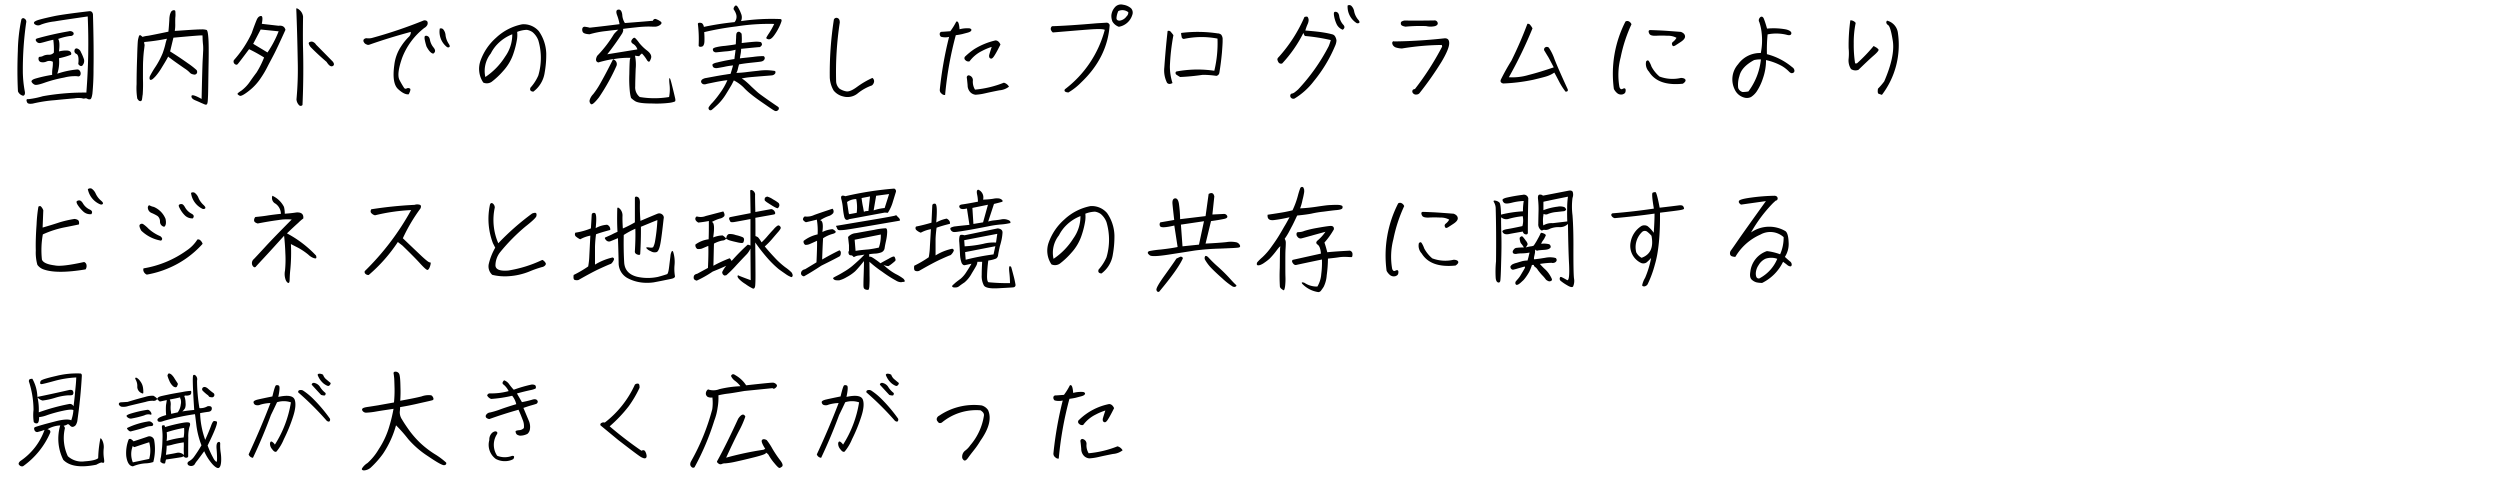<svg xmlns="http://www.w3.org/2000/svg" width="660" height="126" viewBox="0 0 660 126">
  <g id="eagle01_pc" transform="translate(0 -4809)">
    <rect id="長方形_26" data-name="長方形 26" width="660" height="126" transform="translate(0 4809)" fill="none"/>
    <path id="パス_30" data-name="パス 30" d="M9.12,22.34c.27.18,1.17.03,2.67-.51a34.294,34.294,0,0,1,5.13-1.35,11.27,11.27,0,0,1,3.48-.36.61.61,0,0,0,.84-.36,1.133,1.133,0,0,0-.15-1.02.764.764,0,0,0-.84-.39,22.691,22.691,0,0,0-5.13,1.11,9.573,9.573,0,0,0,.45-4.08,20.131,20.131,0,0,0,3.12-.9c.15-.12.18-.33.03-.63s-.48-.48-1.05-.51a7.229,7.229,0,0,0-2.1.24c.21-1.65.15-2.76-.21-3.3a15.532,15.532,0,0,1,3.15-.78.958.958,0,0,0,.87-.36.521.521,0,0,0-.12-.66,1.229,1.229,0,0,0-1.14-.21,83.237,83.237,0,0,0-8.37,1.89c-.39.18-.42.42-.12.81a1.057,1.057,0,0,0,1.14.36c.45-.09.96-.24,1.5-.39s1.14-.3,1.8-.45a21.059,21.059,0,0,1,.15,3.39,1.615,1.615,0,0,1-1.32.57,3.243,3.243,0,0,0-1.44.27,1.924,1.924,0,0,1-.93.27q-.405,0-.36.63a.835.835,0,0,0,.66.78,2.333,2.333,0,0,0,1.5-.18,1.894,1.894,0,0,1,1.62.09,9.047,9.047,0,0,1-.09,1.68,9.751,9.751,0,0,0-.09,1.77,35.616,35.616,0,0,0-4.53,1.02c-.72.24-1.02.54-.9.84A1.676,1.676,0,0,0,9.12,22.34Zm-.48,5.01a37.549,37.549,0,0,1,5.79-.9c2.37-.24,4.11-.39,5.22-.48a6.321,6.321,0,0,1,2.04-.03.991.991,0,0,0,.66.06.8.8,0,0,1,.72.09,1.033,1.033,0,0,0,.72.12c.27-.03.45-.51.6-1.44a64.647,64.647,0,0,0,.3-6.57c.06-3.45.03-8.25-.15-14.43q-.18-.9-.99-.81c-4.35.51-7.38.93-9.06,1.26-1.68.36-3,.66-3.96.93-.99.27-1.5.54-1.56.81-.03.27.15.48.6.66A1.477,1.477,0,0,0,10.8,6.5a14.607,14.607,0,0,1,3.57-.84c1.95-.33,4.89-.75,8.79-1.32a165.7,165.7,0,0,1-.36,20.1,61.8,61.8,0,0,0-11.49.96,22.328,22.328,0,0,1-3.81.78.513.513,0,0,0-.45.09q-.135.18.09.72C7.29,27.38,7.77,27.47,8.64,27.35ZM6.12,25.28c.45-.12.57-.57.39-1.35a30.07,30.07,0,0,1-.48-4.86A88.138,88.138,0,0,1,6.9,6.02a.927.927,0,0,0-.45-1.11.51.51,0,0,0-.81.24,43.589,43.589,0,0,0-.93,8.25c-.15,3.72-.15,7.29.03,10.71A1.934,1.934,0,0,0,6.12,25.28Zm15.75-8.13a1.745,1.745,0,0,0,.21-1.74,11.883,11.883,0,0,0-.72-1.65,1.491,1.491,0,0,0-.93-.93.527.527,0,0,0-.75.42.81.81,0,0,0,.51.99c.45.24.63,1.02.51,2.31-.09.33.03.57.39.78A.52.52,0,0,0,21.87,17.15ZM37.62,9.74a3.444,3.444,0,0,0-.57-.45.228.228,0,0,0-.27.09,1.609,1.609,0,0,0-.21.57,4.783,4.783,0,0,0-.18.9c-.03.3-.12,1.65-.18,4.11-.09,2.43-.15,4.86-.15,7.26a17.567,17.567,0,0,0,.18,3.81c.12.18.24.33.33.45a.717.717,0,0,0,.39.21.393.393,0,0,0,.33-.06.641.641,0,0,0,.18-.3c.03-.15.06-.33.09-.57s.06-.54.12-.84a39.942,39.942,0,0,0,.06-4.14c0-2.49,0-4.11.06-4.89.03-.78.09-1.47.15-2.07s.15-1.08.18-1.5q.09-.63,0-.63c-.03,0-.06-.21-.06-.6a52.466,52.466,0,0,0,6-.87,12.765,12.765,0,0,0-.45,1.62c-.15.6-.36,1.32-.66,2.16a21.451,21.451,0,0,1-1.89,3.6,25.205,25.205,0,0,0-1.5,2.52,1.244,1.244,0,0,0-.09.48.681.681,0,0,0,.09.39.3.3,0,0,0,.33.09,1.329,1.329,0,0,0,.48-.27,8.561,8.561,0,0,0,.75-.75,16.224,16.224,0,0,0,1.68-2.4c.81-1.29,1.32-2.19,1.59-2.73a2.688,2.688,0,0,0,.57.45c.18.15.66.51,1.5,1.11.81.57,1.59,1.11,2.28,1.59a7.3,7.3,0,0,1,1.32,1.05,1.449,1.449,0,0,0,.6.42,4.474,4.474,0,0,0,.63.15.83.83,0,0,0,.39-.09.809.809,0,0,0,.24-.21.668.668,0,0,0,.12-.39.9.9,0,0,0-.15-.51,19.788,19.788,0,0,0-2.31-1.8c-1.47-1.05-3.03-2.1-4.68-3.12l.87-3.63c4.89-.45,7.44-.66,7.68-.6,0,.18.03.48.03.99.03.51.06.99.12,1.5a12.393,12.393,0,0,1,.03,1.5c-.03.48-.06,1.41-.15,2.76-.06,1.38-.15,4.71-.27,10.02-1.74-.96-2.61-1.2-2.67-.75-.06.42.27.81.99,1.11s1.2.51,1.5.66c.27.12.51.21.69.3a2.64,2.64,0,0,0,.51.18.331.331,0,0,0,.3-.03.548.548,0,0,0,.18-.24,2.831,2.831,0,0,0,.12-.63c.03-.3.06-.87.09-1.65.03-.81.06-3.24.12-7.35.09-4.08.06-6.72-.06-7.92q-.135-1.755-.45-1.89a4.153,4.153,0,0,0-1.38-.15c-.69,0-1.92.06-3.72.18-1.77.12-2.88.21-3.3.21a9.262,9.262,0,0,0,.12-1.95c0-.78,0-1.32.03-1.62a6.117,6.117,0,0,0,.03-1.08c0-.42-.03-.66-.12-.72a.507.507,0,0,0-.3-.09,1.064,1.064,0,0,0-.21.03,1,1,0,0,0-.54.42c-.09.18-.15.36-.24.54A6.528,6.528,0,0,0,44.7,5.3c-.06.9-.12,1.92-.24,3.06-2.85.6-4.65.96-5.37,1.08A6.92,6.92,0,0,0,37.62,9.74Zm44.7,1.23q-.9.09-.81.54a2.638,2.638,0,0,0,.48.9c1.17,1.2,2.58,2.52,4.23,3.93.6.96,1.11,1.32,1.59,1.11.45-.21.48-.63.03-1.2-1.68-1.71-3.12-3.18-4.41-4.47A1.686,1.686,0,0,0,82.32,10.97ZM61.74,15.89a.841.841,0,0,0,.24,1.02c.33.24.6.24.81-.03.24-.27,1.23-1.56,2.97-3.9a41.826,41.826,0,0,1,3.96,2.19,23.714,23.714,0,0,1-1.98,3.96c-.27.36-.84,1.11-1.68,2.31a10.015,10.015,0,0,1-2.34,2.49c-.72.45-1.05.75-1.02.87.06.15.24.3.6.48.33.15,1.17-.3,2.49-1.35a14.173,14.173,0,0,0,3.06-3.33,24.794,24.794,0,0,0,1.77-3c.45-.9,1.02-1.92,1.65-3.15.63-1.2,1.65-3.39,3.09-6.57-.21-.84-.81-1.2-1.83-1.08l-4.41-.51c.27-1.44.21-2.13-.27-2.07s-.84.42-1.11,1.08-.72,1.8-1.29,3.45A29.316,29.316,0,0,1,61.74,15.89ZM73.56,8.27a27.7,27.7,0,0,1-2.94,5.58l-3.78-2.28,1.98-3.78ZM80.01,4.4a2.7,2.7,0,0,0-.69-1.53c-.51-.51-.87-.72-1.11-.63.18,4.23.3,8.82.39,13.8a85.648,85.648,0,0,1-.33,10.2,2.416,2.416,0,0,0,.66,1.5.591.591,0,0,0,.93-.03c.24-5.4.27-10.68.12-15.87C79.95,8.87,79.98,6.41,80.01,4.4Zm32.58,7.86c.63,1.2,1.26,1.86,1.8,1.89.6-.39.63-.93.06-1.62a4.472,4.472,0,0,1-.93-1.92c-.09-.57-.3-.93-.6-1.05a.728.728,0,0,0-.69-.06c-.15.09-.18.39-.12.87A15.882,15.882,0,0,0,112.59,12.26Zm3.51-4.71a5.117,5.117,0,0,0,1.74,4.74c.27.24.51.3.75.15.24-.12.18-.45-.18-.96a5.363,5.363,0,0,1-.78-2.13,2.757,2.757,0,0,0-.66-1.65A.837.837,0,0,0,116.1,7.55ZM97.56,11.78c3.48-1.23,7.11-2.34,10.89-3.36a1.706,1.706,0,0,1-.6,1.38,14.431,14.431,0,0,0-1.95,2.43,11.1,11.1,0,0,0-1.8,4.92c-.45,3.24-.12,5.37,1.02,6.39,1.14,1.05,2.07,1.47,2.79,1.35.45-.9.57-1.41.27-1.53a.84.84,0,0,0-.84,0,.5.5,0,0,1-.69-.21,21.51,21.51,0,0,1-1.14-1.95c-.6-1.05-.36-3.03.66-5.94a18.308,18.308,0,0,1,5.85-7.89,1.786,1.786,0,0,0,.63-.54,1.108,1.108,0,0,0,.24-.93c-.06-.36-.36-.54-.93-.54a122.672,122.672,0,0,1-13.83,4.68,3.687,3.687,0,0,1-1.26.06.946.946,0,0,0-.87.36.666.666,0,0,0,.06.66,1.155,1.155,0,0,0,.69.6A.881.881,0,0,0,97.56,11.78ZM127.59,21.8a2.259,2.259,0,0,0,2.22-.21,20.268,20.268,0,0,0,3-2.82,12.707,12.707,0,0,0,2.79-4.8,22.384,22.384,0,0,0,.9-3.69,7.816,7.816,0,0,0,.03-1.86,7.56,7.56,0,0,1,2.55-.54,3.664,3.664,0,0,1,1.5.6,5.159,5.159,0,0,1,1.53,2.16,16.354,16.354,0,0,1,0,9.3,11.833,11.833,0,0,1-2.07,3.21c-.24.63.03.99.75,1.05a7.606,7.606,0,0,0,3-5.01,26.83,26.83,0,0,0,.42-5.04,10.82,10.82,0,0,0-1.95-5.91,5.314,5.314,0,0,0-4.38-1.83,14.01,14.01,0,0,0-6.93,3.57,14.592,14.592,0,0,0-4.08,6A6.43,6.43,0,0,0,127.59,21.8Zm1.98-7.68a9.876,9.876,0,0,1,1.92-2.64,10.968,10.968,0,0,1,3.75-2.43,9.978,9.978,0,0,1-1.89,5.91,17.827,17.827,0,0,1-5.22,5.37A7.4,7.4,0,0,1,129.57,14.12Zm34.71-5.34c.27-.57.33-.96.15-1.14,1.14-.18,2.4-.3,3.78-.45a30.116,30.116,0,0,1,3.18-.18c.72.03,1.29.03,1.68.03a2.448,2.448,0,0,0,1.23-.48c.39-.3.45-.57.15-.84a4.53,4.53,0,0,0-1.14-.63.617.617,0,0,0-.93.39c-1.38.12-3.84.33-7.41.6a4.429,4.429,0,0,1-.69-2.16c-.12-.99-.48-1.47-1.05-1.38-.54.06-.66.54-.33,1.44a12.677,12.677,0,0,1,.66,2.4c-2.43.3-5.07.63-7.89.93a7.347,7.347,0,0,0-1.23-.24.6.6,0,0,0-.69.42,1.314,1.314,0,0,0,.12.99c.21.33.78.51,1.77.57a24.345,24.345,0,0,1,4.26-.84c1.53-.18,2.67-.33,3.33-.36a10.211,10.211,0,0,0-1.14,1.14,32.056,32.056,0,0,1-4.44,5.76c-.48.96-.39,1.53.3,1.74a30.544,30.544,0,0,1,3.93-.9c-.27.54-.72,1.41-1.35,2.64s-1.32,2.49-2.04,3.78a21.016,21.016,0,0,1-1.89,2.85,3.7,3.7,0,0,0-.93,1.56,1.066,1.066,0,0,0,.33,1.05c.3.27.99-.33,2.13-1.77a53.573,53.573,0,0,0,4.62-8.31,1.289,1.289,0,0,0-.96-1.74,22.529,22.529,0,0,1,4.65-.39,1.97,1.97,0,0,0-.18.75c-.03.24-.09,1.47-.12,3.63a31.628,31.628,0,0,0,.15,4.65,11.126,11.126,0,0,0,.3,1.56,6.651,6.651,0,0,0,1.02.81c.63.45,2.13.66,4.5.66a28.237,28.237,0,0,0,4.68-.18,5.985,5.985,0,0,0,1.35-.33q.27-.135.09-.9c-.27-1.2-.57-2.4-.87-3.6s-.48-1.74-.6-1.68c-.12.09-.12.66,0,1.74a10.651,10.651,0,0,1-.12,3.24,23.394,23.394,0,0,1-7.74,0,3.239,3.239,0,0,1-1.2-2.85c0-1.32.06-2.85.12-4.59a11.668,11.668,0,0,0-.18-3.48c.81.15,1.2.18,1.2.06.03-.15.24-.33.63-.63a8.979,8.979,0,0,1,1.29,1.68,1.049,1.049,0,0,0,.48.48c.21.09.39-.21.63-.9.21-.66-.15-1.35-1.05-2.04a12.1,12.1,0,0,1-2.07-2.01,8,8,0,0,0-1.05-1.26c-.24-.21-.51-.09-.84.36-.36.45-.24.84.3,1.17a2.562,2.562,0,0,1,1.11,1.44l-7.95,1.29C161.79,12.47,163.11,10.61,164.28,8.78Zm21.06-2.64a1.427,1.427,0,0,0-.78-.12.326.326,0,0,0-.3.45,33.653,33.653,0,0,1,.18,5.55c.06.3.3.39.78.3.45-.06.72-.54.75-1.41a21.183,21.183,0,0,0-.06-2.43,76.195,76.195,0,0,1,8.46-1.5,54.917,54.917,0,0,1,10.02-.66,19.783,19.783,0,0,1-1.35,2.43,11.44,11.44,0,0,0-.72,1.17c-.06.21.09.36.54.45.42.09.9-.21,1.44-.93a13.44,13.44,0,0,0,1.32-2.16,10.42,10.42,0,0,0,.69-1.65c.09-.36,0-.57-.3-.6a56.274,56.274,0,0,0-10.38.54,2.39,2.39,0,0,0,0-1.98,8.84,8.84,0,0,0-.87-1.77c-.3-.45-.57-.48-.84-.12-.27.39-.33.69-.15.9a4.1,4.1,0,0,1,.6,1.26,2.142,2.142,0,0,1-.45,1.98,73.483,73.483,0,0,0-8.1,1.26A1.546,1.546,0,0,0,185.34,6.14Zm2.94,7.32a.817.817,0,0,0,.3.24.75.75,0,0,0,.42.12c.15,0,.96-.09,2.4-.24a12.924,12.924,0,0,0,2.79-.45c-.06.57-.12,1.02-.18,1.44-.06.39-.09.75-.12,1.02-.66.09-1.47.24-2.43.42-.99.21-1.68.36-2.1.48a3.294,3.294,0,0,0-.96.3c-.18.09-.3.18-.3.27a.37.37,0,0,0,.03.3.713.713,0,0,0,.36.51,1.567,1.567,0,0,0,.63.12c.21,0,.87-.12,2.01-.33a19.427,19.427,0,0,1,2.4-.39c-.27.93-.48,1.68-.66,2.22-.36.06-.75.09-1.2.18-.45.06-1.41.21-2.88.48q-2.16.405-2.43.45a1.821,1.821,0,0,0-.54.15,1.59,1.59,0,0,0-.45.24.726.726,0,0,0-.24.33.511.511,0,0,0,0,.42c0,.06.06.12.18.27a.825.825,0,0,0,.45.24,1.387,1.387,0,0,0,.69-.06c.27-.09,1.11-.24,2.52-.54,1.41-.27,2.43-.42,3.06-.48a16.615,16.615,0,0,1-1.83,3.24,26.462,26.462,0,0,1-2.07,2.64,7.135,7.135,0,0,0-.99,1.2.562.562,0,0,0-.06.48.584.584,0,0,0,.3.36.552.552,0,0,0,.48-.06q.27-.18,1.53-1.35a13.972,13.972,0,0,0,2.28-2.85c.69-1.11,1.17-1.92,1.47-2.43.27-.51.45-.9.6-1.17a10.546,10.546,0,0,1,2.52,1.8,17.192,17.192,0,0,0,2.1,1.92c.84.69,2.01,1.53,3.51,2.55,1.47,1.02,2.31,1.59,2.52,1.68a.826.826,0,0,0,.54.15.93.93,0,0,0,.39-.18.645.645,0,0,0,.3-.6.479.479,0,0,0-.09-.24c-.09-.06-.18-.15-.3-.24-.12-.06-.9-.6-2.34-1.59-1.44-1.02-2.37-1.68-2.79-2.04s-.99-.9-1.74-1.59a21.052,21.052,0,0,0-1.56-1.44,5.826,5.826,0,0,0-.99-.69,17.431,17.431,0,0,1,2.1-.33q.9-.09,3.15-.27c1.47-.12,2.34-.18,2.55-.21a1.142,1.142,0,0,0,.48-.09.921.921,0,0,0,.39-.24.583.583,0,0,0,.24-.48.318.318,0,0,0-.27-.39c-.21-.03-.66-.09-1.38-.15a14.1,14.1,0,0,0-2.85.12c-1.2.12-2.25.24-3.18.36s-1.8.18-2.64.21a3.442,3.442,0,0,0,.39-1.02,12.144,12.144,0,0,1,.33-1.23q1.125-.225,3.24-.45c1.44-.15,2.28-.24,2.58-.3a1.535,1.535,0,0,0,.63-.27,1.41,1.41,0,0,0,.27-.36.735.735,0,0,0,.03-.45.5.5,0,0,0-.33-.36,21.692,21.692,0,0,0-2.7.21c-1.65.18-2.82.3-3.51.39.06-.45.15-.93.24-1.41a10.521,10.521,0,0,0,.09-1.11c3.03-.3,4.59-.45,4.74-.45a.439.439,0,0,0,.39-.15,1.41,1.41,0,0,0,.3-.33.44.44,0,0,0,.06-.33,1.462,1.462,0,0,0-.12-.33.479.479,0,0,0-.27-.21,7.809,7.809,0,0,0-.99-.09q-.855,0-3.96.36a15.38,15.38,0,0,0-.03-2.46,1.973,1.973,0,0,0-.36-.36.541.541,0,0,0-.48-.15.844.844,0,0,0-.33.15,1.2,1.2,0,0,0-.21.39,6.483,6.483,0,0,0-.06.99c-.03.51-.06,1.11-.09,1.77-.48.12-1.41.24-2.85.42a13.82,13.82,0,0,0-2.58.42,2.072,2.072,0,0,0-.54.27.324.324,0,0,0-.09.21A2.706,2.706,0,0,0,188.28,13.46Zm30.78,7.02a7.571,7.571,0,0,0,1.02,3.42,4.566,4.566,0,0,0,2.52,1.56,4.244,4.244,0,0,0,3.84-.81,12.526,12.526,0,0,1,3.75-2.1,1.55,1.55,0,0,0,.57-1.02,1.064,1.064,0,0,0-.45-.96,22.718,22.718,0,0,0-4.05,2.37c-1.26.93-2.22,1.32-2.91,1.17a4.972,4.972,0,0,1-1.71-.69,2.805,2.805,0,0,1-.9-1.89,86.7,86.7,0,0,1,.96-15.57c0-.66-.18-1.05-.6-1.2a.726.726,0,0,0-.96.42A92.35,92.35,0,0,0,219.06,20.48ZM248.1,8.81a.909.909,0,0,0,.33.9,4.428,4.428,0,0,0,2.13.03,96.747,96.747,0,0,0-2.46,13.98,1.183,1.183,0,0,0,.51,1.02,1.056,1.056,0,0,0,.9.33,92.143,92.143,0,0,1,2.82-15.78,16.781,16.781,0,0,0,1.74-.3c.18-.06.57-.15,1.23-.33.63-.15,1.02-.36,1.11-.6.12-.24,0-.42-.39-.57a7.64,7.64,0,0,0-2.7.24c-.12-1.59-.39-2.25-.87-2.01a17.189,17.189,0,0,1-1.56,2.52c-1.17.09-1.92.15-2.22.15A.553.553,0,0,0,248.1,8.81Zm16.02,2.94c-.33-.72-.78-1.08-1.32-1.08a18.518,18.518,0,0,0-5.61,2.31,18.532,18.532,0,0,0-2.31,1.86.645.645,0,0,0,0,1.05,1.073,1.073,0,0,0,1.08.3,9.106,9.106,0,0,1,3.33-2.76,14.7,14.7,0,0,1,2.52-1.05c-.33,1.02-.54,1.65-.6,1.92a1.308,1.308,0,0,0-.06.75.546.546,0,0,0,.48.42c.24.06.57-.24.93-.84C262.95,14.03,263.46,13.07,264.12,11.75Zm2.25,11.13a2.224,2.224,0,0,0-1.35-1.05,27.173,27.173,0,0,1-7.62,1.83,4.017,4.017,0,0,1-.57-2.31,1.291,1.291,0,0,0-1.14-1.47.557.557,0,0,0-.45.66c.06.36.12,1.02.21,1.95a2.637,2.637,0,0,0,.81,1.95,2.242,2.242,0,0,0,1.32.57,14.484,14.484,0,0,0,2.43-.36c1.17-.27,2.46-.54,3.84-.81A4.647,4.647,0,0,0,266.37,22.88ZM298.92,3.95a1.692,1.692,0,0,0-.33-1.77,4.031,4.031,0,0,0-2.1-.93,2.11,2.11,0,0,0-2.25.78,3.675,3.675,0,0,0-.84,2.04,3.955,3.955,0,0,0,.3,1.65,3.2,3.2,0,0,0,1.68,1.35A4.5,4.5,0,0,0,298.92,3.95Zm-1.5.36a2.682,2.682,0,0,1-1.83,1.14c-.57,0-.84-.24-.84-.66a5.4,5.4,0,0,1,.48-1.86,2.474,2.474,0,0,1,2.64.3A1.347,1.347,0,0,1,297.42,4.31Zm-7.83,1.83c-4.86.42-8.82.69-11.85.78a.871.871,0,0,0-.3.96,1.664,1.664,0,0,0,.51.69c3.96-.33,7.14-.6,9.54-.78,2.37-.18,3.75-.15,4.17.09a29.006,29.006,0,0,1-10.53,15.69c-.27.48.03.78.93.84a16.28,16.28,0,0,0,3.33-2.61q6.975-6.615,7.56-15.18a.816.816,0,0,0-.84-.63Zm19.95,15.78a14.412,14.412,0,0,1-.69-4.38,55.694,55.694,0,0,1,.93-8.25,8.067,8.067,0,0,0-.66-.84.726.726,0,0,0-.87-.27c-.39,3.45-.66,6.66-.87,9.6a7.333,7.333,0,0,0,.72,4.08C308.46,22.25,308.94,22.25,309.54,21.92Zm12.36-2.64c.33-1.95.54-3.75.69-5.34.12-1.62.21-2.76.18-3.42a1.94,1.94,0,0,0-.39-1.38,1.55,1.55,0,0,0-.96-.33,35.1,35.1,0,0,0-9.54-.12c-.09.06-.09.24-.03.45.03.24.09.48.12.69a.623.623,0,0,0,.57.45,22.115,22.115,0,0,1,8.88-.09,31.284,31.284,0,0,1-.84,8.49,30.354,30.354,0,0,0-9.93.18.353.353,0,0,0-.3.33.623.623,0,0,0,.12.45,12.57,12.57,0,0,0,1.08.69,57.107,57.107,0,0,0,5.94-.57,23.751,23.751,0,0,1,3.63.27A.99.99,0,0,0,321.9,19.28ZM355.77,1.46a5.123,5.123,0,0,0,2.22,4.53.684.684,0,0,0,.81.06c.21-.15.12-.48-.33-.96a5.024,5.024,0,0,1-.96-2.01,2.627,2.627,0,0,0-.78-1.56A.862.862,0,0,0,355.77,1.46Zm-3.6,2.58a8.433,8.433,0,0,0,.66,2.25,2.916,2.916,0,0,0,1.65,1.56c.57-.39.6-.87.09-1.38a4.357,4.357,0,0,1-.99-2.07c-.09-.66-.3-1.05-.6-1.17a.728.728,0,0,0-.69-.06C352.14,3.29,352.11,3.56,352.17,4.04ZM338.49,16.76a34.291,34.291,0,0,0,5.61-8.07,2.754,2.754,0,0,0,.39.81,49.323,49.323,0,0,1,6.84,1.08,13.5,13.5,0,0,1-.57,1.65,50.517,50.517,0,0,1-8.07,11.4c-.21.18-.48.42-.84.69a1.831,1.831,0,0,1-.96.42.721.721,0,0,0-.15.96.867.867,0,0,0,.99.33,18.508,18.508,0,0,0,5.13-4.62,37.4,37.4,0,0,0,5.58-9.24,4.128,4.128,0,0,0,.39-1.44,2.509,2.509,0,0,0-.3-.99,1.207,1.207,0,0,0-.87-.69,21.069,21.069,0,0,0-2.13-.45c-1.02-.18-2.67-.36-4.92-.54a11.569,11.569,0,0,1,.6-1.68,2.833,2.833,0,0,0,.27-1.08,1.594,1.594,0,0,0-.21-.75c-.12-.21-.42-.21-.9-.06a38.766,38.766,0,0,1-6.78,10.56c-.3.27-.42.54-.33.81a2.028,2.028,0,0,0,.36.72A.852.852,0,0,0,338.49,16.76Zm32.58-9.72a40.36,40.36,0,0,1,5.43-.15,5.136,5.136,0,0,0,2.37,0c.51-.18.75-.45.69-.81a.828.828,0,0,0-.72-.69c-3.21.06-5.88.06-8.07.03a2.444,2.444,0,0,0-.75.27c-.18.12-.24.36-.18.69S370.32,6.92,371.07,7.04Zm2.01,16.59a.674.674,0,0,0-.06.96,1,1,0,0,0,.99.36,1.033,1.033,0,0,0,.81-.45,85.967,85.967,0,0,0,5.73-8.16c1.32-2.22,2.01-3.84,2.04-4.86.03-.99-.42-1.47-1.38-1.35-4.32.48-8.7.75-13.08.81-.24-.09-.39-.06-.51.15q-.18.27.09.81a1.542,1.542,0,0,0,.99.69,5.729,5.729,0,0,0,1.41.21,68.86,68.86,0,0,1,10.53-.93l.09.42a72.876,72.876,0,0,1-7.17,11.19Zm23.76-1.59a47.073,47.073,0,0,0,7.98-.99c2.01-.48,3.27-.81,3.75-.99a7.551,7.551,0,0,0,1.77-.9c.33.57.72,1.32,1.2,2.25a17.407,17.407,0,0,0,1.77,2.79c.51,0,.69-.21.57-.63-1.59-3.45-2.76-6.09-3.48-7.92a13.164,13.164,0,0,0-1.5-3.06.8.8,0,0,0-.84-.15.663.663,0,0,0-.27,1.05c.27.45.57.96.93,1.53.33.57.81,1.5,1.47,2.76-2.4.81-4.59,1.5-6.63,2.01a14.9,14.9,0,0,1-5.22.6,113.98,113.98,0,0,0,6.24-12.9,4.7,4.7,0,0,0-.6-.9.74.74,0,0,0-.75-.3A105.007,105.007,0,0,1,399,16.04a57,57,0,0,0-2.79,5.01Q395.94,21.815,396.84,22.04Zm31.5,2.88q.765-.225.81-.81c.06-.36.03-.6-.12-.72-.12-.12-.36-.09-.69.09-.36.18-.63,0-.81-.51a18.426,18.426,0,0,1,.33-7.86,38.454,38.454,0,0,1,2.85-8.7,1.426,1.426,0,0,0-.72-.78.892.892,0,0,0-.87.06,30.178,30.178,0,0,0-3.06,17.79,3.417,3.417,0,0,0,.99,1.2A1.619,1.619,0,0,0,428.34,24.92Zm15.42-16.5c-2.37-.18-4.26-.33-5.64-.39q-2.025-.09-2.43-.09a.416.416,0,0,0-.45.27,1.277,1.277,0,0,0,.24.78c.21.33.78.48,1.68.45a25.456,25.456,0,0,1,3.03,0,4.635,4.635,0,0,1,2.4.54,3.3,3.3,0,0,1-.9,1.05c-.39.3-.39.69-.06,1.11.12.09.33.03.63-.12.27-.18.81-.51,1.56-1.02s1.11-1.02,1.02-1.5C444.78,9.02,444.39,8.66,443.76,8.42Zm.03,12.15a9.822,9.822,0,0,1-5.67-.36,8.888,8.888,0,0,1-2.13-2.64,6.471,6.471,0,0,0-.69-1.44q-.315-.405-.72.09a2.991,2.991,0,0,0,.75,2.7c1.59,2.58,4.56,3.63,8.94,3.18.57-.39.81-.72.69-1.05C444.81,20.75,444.42,20.6,443.79,20.57Zm27.84-11.4c.81.24,1.23.12,1.29-.36.03-.45-.45-.81-1.44-1.05a17.975,17.975,0,0,0-4.98-.21c-.33-1.17-.6-1.98-.78-2.43-.15-.48-.39-.72-.66-.72-.24,0-.45.18-.63.51a.927.927,0,0,0,.03.93,12.7,12.7,0,0,1,.6,2.73,17.017,17.017,0,0,1-.21,5.43,7.089,7.089,0,0,0-6,2.97,6.019,6.019,0,0,0-.87,6.69,3.869,3.869,0,0,0,2.61,2.13,2.457,2.457,0,0,0,1.68-.18,5.406,5.406,0,0,0,1.44-1.38,13.853,13.853,0,0,0,1.68-3.48,14.341,14.341,0,0,0,.84-4.89,15.647,15.647,0,0,1,4.23,1.59,9.07,9.07,0,0,1,1.77,1.38c.39.42.72.57,1.02.45a.589.589,0,0,0,.48-.63,1.144,1.144,0,0,0-.57-.9,16.986,16.986,0,0,0-6.69-3.45,41.682,41.682,0,0,1,.18-5.22A11.614,11.614,0,0,1,471.63,9.17ZM461.58,24.14a7.764,7.764,0,0,1-1.56.15,1.714,1.714,0,0,1-1.14-1.08,7.355,7.355,0,0,1,.33-3.15c.36-1.59,1.65-3,3.87-4.2a7.234,7.234,0,0,1,1.8-.18A17.034,17.034,0,0,1,461.58,24.14Zm34.2-.72c-.12.81-.06,1.26.21,1.35s.54.18.84.27a21.8,21.8,0,0,0,4.23-16.26,3.818,3.818,0,0,0-2.88-3.33c-.33.39-.24.75.21,1.14.48.18.9,1.62,1.32,4.26.39,2.67-.36,6.21-2.28,10.65A18.835,18.835,0,0,1,495.78,23.42ZM488.49,5.36a47.593,47.593,0,0,0-.45,7.35,14.133,14.133,0,0,1,0,2.76,4.15,4.15,0,0,0,.63,2.76,2.125,2.125,0,0,0,1.95.21c1.65-1.59,2.94-2.82,3.9-3.66.96-.81,1.44-1.38,1.44-1.65a1.977,1.977,0,0,0-.69-.63q-.4-.225-.63-.36a42.507,42.507,0,0,1-4.41,4.59h-.48a31.212,31.212,0,0,1-.36-5.25,25.292,25.292,0,0,1,.51-5.43A1.744,1.744,0,0,0,488.49,5.36ZM23.19,49.94a5.457,5.457,0,0,0,3.15,3.96c.36.15.6.15.78-.06.18-.18.03-.48-.48-.9a5.381,5.381,0,0,1-1.35-1.77,3.114,3.114,0,0,0-1.11-1.38A1.014,1.014,0,0,0,23.19,49.94Zm-2.73,4.08a9.039,9.039,0,0,0,1.47,1.77,2.67,2.67,0,0,0,2.19.75c.36-.54.21-.96-.51-1.26a4.01,4.01,0,0,1-1.68-1.53c-.33-.57-.69-.87-1.02-.84a.9.9,0,0,0-.66.24C20.16,53.3,20.22,53.6,20.46,54.02ZM22.2,69.17c-3.93.87-6.51,1.17-7.71.9q-2.97-.36-3.42-1.53a23.423,23.423,0,0,1,.24-6.66,26.122,26.122,0,0,1,6.06-1.92c2.28-.45,3.42-.69,3.48-.72a2.186,2.186,0,0,0,0-.69c-.06-.42-.45-.66-1.17-.75a28.425,28.425,0,0,0-3.96.9c-.99.33-2.49.81-4.47,1.38l.18-4.56a2.693,2.693,0,0,0-.63-1.02c-.18-.15-.39-.12-.66.06a37.014,37.014,0,0,0-.48,4.62c-.18,2.55-.27,4.86-.21,6.96a11.915,11.915,0,0,0,.42,3.78,3.385,3.385,0,0,0,1.71,1.23c2.31.81,5.97.81,11.01-.03a1.6,1.6,0,0,0,.24-1.2A.961.961,0,0,0,22.2,69.17ZM50.43,50.93a5.384,5.384,0,0,0,2.91,4.14.713.713,0,0,0,.81-.03c.18-.21.03-.51-.45-.96a5.349,5.349,0,0,1-1.29-1.8,3.01,3.01,0,0,0-1.05-1.41A.941.941,0,0,0,50.43,50.93Zm-3,4.02a7.207,7.207,0,0,0,1.35,1.89,2.758,2.758,0,0,0,2.13.81c.42-.54.27-.93-.39-1.26a4.275,4.275,0,0,1-1.65-1.62c-.33-.6-.63-.9-.96-.9a.905.905,0,0,0-.66.21C47.13,54.23,47.19,54.53,47.43,54.95Zm-6.84-.33a3.546,3.546,0,0,1-1.02-.36c-.24-.15-.42,0-.54.42a1.552,1.552,0,0,0,.96,1.53,11.084,11.084,0,0,1,1.59.81,1.836,1.836,0,0,1,.66,1.47,1.352,1.352,0,0,0,1.11,1.38q.675-.45.36-2.07A5.786,5.786,0,0,0,40.59,54.62Zm1.74,7.74a10.773,10.773,0,0,1-3.12-1.98,9.021,9.021,0,0,0-1.44-1.23.7.7,0,0,0-.81.12c-.27.21-.15.75.33,1.62a9.884,9.884,0,0,0,5.22,2.64Q43.185,63.035,42.33,62.36Zm9.78.87a9.751,9.751,0,0,1-2.85,2.91,27.12,27.12,0,0,1-11.37,4.71,1.09,1.09,0,0,0,.03.81,1.508,1.508,0,0,0,.84.84,25.742,25.742,0,0,0,5.46-1.59,25.225,25.225,0,0,0,9.27-6.54,2.017,2.017,0,0,0-.57-.9A.807.807,0,0,0,52.11,63.23Zm26.67,2.22a17.261,17.261,0,0,1,2.61,1.77,4,4,0,0,0,1.32.87c.42.15.69.18.75.06.09-.09.09-.33-.03-.69a29.508,29.508,0,0,0-7.68-5.85c1.26-1.2,2.25-2.13,2.97-2.76a10.347,10.347,0,0,1,1.35-1.17c.12-1.14-.48-1.68-1.83-1.59-.72.12-1.77.24-3.06.33a7.375,7.375,0,0,0-.21-1.8,6.438,6.438,0,0,0-3.06-2.94,1.682,1.682,0,0,0,.84,2.1,3.371,3.371,0,0,1,1.41,2.67c-1.23.12-2.34.27-3.39.42-1.02.18-2.16.3-3.36.42a1.274,1.274,0,0,0-.33.9c0,.36.33.63.96.81,2.01-.39,3.84-.69,5.43-.9a13.8,13.8,0,0,1,3.54-.15c-3.18,3.21-5.55,5.64-7.08,7.32-1.56,1.68-2.52,2.73-2.91,3.12a1.381,1.381,0,0,0-.51,1.17,1.21,1.21,0,0,0,.42.87.411.411,0,0,0,.66-.09q.315-.36,2.16-2.34c1.23-1.32,2.97-3.24,5.25-5.76.15,1.32.27,2.82.33,4.56a29.235,29.235,0,0,1-.09,4.65,4.516,4.516,0,0,0,.27,2.67c.27.42.51.63.69.57.18-.03.27-.36.27-1.02.03-.66.06-1.53.18-2.58a46.922,46.922,0,0,0,.15-6.66Zm26.25-1.56,1.2.93c2.07,2.01,3.63,3.57,4.71,4.77,1.08,1.17,1.71,1.71,1.92,1.68q.315-.09.54-.63a4.186,4.186,0,0,0,.3-1.02c.03-.27-.06-.39-.24-.36-.18.06-.9-.48-2.13-1.62-1.2-1.14-2.88-2.73-4.98-4.74A44.713,44.713,0,0,1,111,55.04c.21-.48.18-.81-.12-.96a2.255,2.255,0,0,0-1.44,0,106.482,106.482,0,0,0-11.43,1.17c-.24.45-.21.81.06,1.05a1.916,1.916,0,0,0,.93.54,49.5,49.5,0,0,1,9.54-1.38A68.846,68.846,0,0,1,96.27,71.6v.42a1.086,1.086,0,0,0,1.08.57A41.346,41.346,0,0,0,105.03,63.89Zm24.93,8.67a14.232,14.232,0,0,0,4.32.36,17.42,17.42,0,0,0,5.37-1.2,29.1,29.1,0,0,1,3.39-1.2,1.459,1.459,0,0,0,.81-.39.874.874,0,0,0,.27-.48,1.458,1.458,0,0,0-.42-.66c-.3-.3-.51-.42-.63-.33a32.943,32.943,0,0,1-8.88,2.76c-2.16.18-3.27-.24-3.39-1.26a5.694,5.694,0,0,1,1.23-3.57,49.636,49.636,0,0,1,6.72-6.81c1.8-1.41,2.73-2.31,2.85-2.7q.135-.63-.09-.81c-.15-.15-.51-.09-1.02.09a67.393,67.393,0,0,0-8.94,7.86,15.424,15.424,0,0,1-.93-9.42,1.328,1.328,0,0,0-.57-1.11c-.3-.18-.54-.06-.69.3a17.973,17.973,0,0,0,.78,10.23l.6,1.17a15.843,15.843,0,0,0-1.71,4.32A3,3,0,0,0,129.96,72.56Zm21.48.03c-.09.75-.03,1.17.24,1.29a1.725,1.725,0,0,0,1.05.03c2.52-1.44,4.5-2.49,5.91-3.12,1.38-.63,2.28-1.02,2.67-1.14a2.7,2.7,0,0,0,.78-1.14q.09-.36-.36-.54a15.557,15.557,0,0,0-4.65,1.89V65.18a31.767,31.767,0,0,1,.27-3.33c.69-.27,1.95-.66,3.75-1.14a1.292,1.292,0,0,0-.84-1.38,7.152,7.152,0,0,0-3,.9c.27-2.61.18-3.96-.3-4.02-.45-.06-.72.12-.75.51L156,60.29a17.792,17.792,0,0,1-4.11,1.14.867.867,0,0,0,.03.9,4.678,4.678,0,0,0,1.26.84,8.889,8.889,0,0,1,2.67-.96l-.27,5.34a18.52,18.52,0,0,1-.3,2.79A29.385,29.385,0,0,1,151.44,72.59Zm26.28-6.09c-.15-.3-.3-.33-.42-.06a2.936,2.936,0,0,0-.3,1.14c-.06.54-.18,1.44-.33,2.7-.15,1.29-.33,1.98-.57,2.1-.27.09-1.05.36-2.4.72a12.894,12.894,0,0,1-5.49-.03c-2.13-.54-3.27-1.77-3.42-3.72-.12-1.95-.18-4.41-.12-7.32a22.708,22.708,0,0,1,3.06-1.65c.06,1.86,0,3.84-.12,5.91q-.09.63.63.9c.51.18.75.12.78-.18.15-2.58.21-4.95.18-7.14,2.19-.9,3.63-1.5,4.35-1.77a43.945,43.945,0,0,1-.6,5.49,5.378,5.378,0,0,1-.51,1.65c-.15.15-.51.18-1.11.09-.57-.09-.81-.03-.69.18a2.8,2.8,0,0,0,1.17.81,1.864,1.864,0,0,0,1.59.21c.39-.21.72-.96.96-2.28s.51-3.48.84-6.51a1.027,1.027,0,0,0-.36-1.11,1.216,1.216,0,0,0-1.26-.21c-.45.18-1.02.42-1.74.72s-1.62.69-2.76,1.17a45.3,45.3,0,0,1-.15-4.53q.09-1.53-.63-1.8c-.48-.18-.72-.03-.69.45V58.7a29.222,29.222,0,0,1-3.18,1.62q-.135-2.205-.09-3.33a2.532,2.532,0,0,0-.63-1.8c-.45-.45-.69-.51-.75-.15-.06,2.19-.06,4.23.06,6.15-.66.3-1.14.51-1.44.69-.33.15-.9.42-1.74.78-.24.09-.21.33.15.72a1.019,1.019,0,0,0,1.26.27c.45-.18,1.11-.45,1.89-.78.09,2.58.15,4.77.18,6.54a4.5,4.5,0,0,0,2.31,3.99,10.442,10.442,0,0,0,3.9,1.2,12.3,12.3,0,0,0,3.06-.06c.78-.15,1.59-.3,2.46-.48s1.65-.33,2.31-.48c.63-.15.93-.42.81-.78a11.268,11.268,0,0,1-.09-2.85A8.909,8.909,0,0,0,177.72,66.5Zm14.94-8.31c.06.18.12.33.24.39.09.09.36.09.78.06.42-.06,1.89-.33,4.44-.81v6.99c-.21-.09-.39-.15-.48-.18a.831.831,0,0,0-.27-.03,57,57,0,0,0-4.23,4.29,2.22,2.22,0,0,0-.51-.72,33.5,33.5,0,0,0-4.29,1.98c.06-2.16.09-4.11.15-5.85a8.184,8.184,0,0,1,2.22-.81,1.212,1.212,0,0,0,.96-.45,3.222,3.222,0,0,1,.45.21,1.934,1.934,0,0,0,.42.18c.18.06.81.24,1.89.48q1.62.405,1.8.09a1.81,1.81,0,0,0,.18-.57.857.857,0,0,0-.03-.48.623.623,0,0,0-.3-.33,9.386,9.386,0,0,0-1.83-.57,4.351,4.351,0,0,0-1.83-.27.776.776,0,0,0-.42.33.9.9,0,0,0-.15.24l-.15.6a3.855,3.855,0,0,0-.93-.81,7.065,7.065,0,0,0-2.49.54c.39-2.61.27-3.96-.36-4.08a10.156,10.156,0,0,1,2.1-.9,2.03,2.03,0,0,0,1.17-.63c.18-.3.09-.72-.24-1.26-1.89.48-3.42.9-4.62,1.2a3.611,3.611,0,0,1-2.37.12.668.668,0,0,0-.39.69c.03.33.27.63.78.93,1.11-.12,2.07-.27,2.79-.42,0,1.62,0,3.24-.06,4.83a7.46,7.46,0,0,0-3.48,1.38,1.164,1.164,0,0,0,.48,1.17,2.69,2.69,0,0,0,1.2-.09q.54-.225,1.71-.72c.06,1.23.03,3.18-.09,5.82l-2.88,1.56a1.154,1.154,0,0,0-.78.45,1.276,1.276,0,0,0-.09.75c.06.3.33.48.78.6a29.859,29.859,0,0,0,4.23-2.4c1.14-.45,2.34-.96,3.57-1.53a8.128,8.128,0,0,0-1.08,1.68,1.855,1.855,0,0,0,.12.48.972.972,0,0,0,.24.27.5.5,0,0,0,.36.15c.12-.03.27-.06.39-.09a29.642,29.642,0,0,0,2.67-2.67c1.65-1.77,2.58-2.73,2.76-2.91a6.121,6.121,0,0,0,.93-1.44c.03,4.89.06,7.68.06,8.34-1.95-.72-3.03-1.14-3.18-1.23-.12-.09-.24-.06-.27.12-.06.18.06.42.3.72a8.276,8.276,0,0,0,1.77,1.41,12.365,12.365,0,0,0,1.92,1.17c.36.15.6-.15.66-.84s.09-2.1.06-4.17c0-2.1-.03-4.47-.06-7.14a47.7,47.7,0,0,0,3.42,4.35,26.321,26.321,0,0,0,2.79,2.7c.66.48,1.26.9,1.74,1.23a7.32,7.32,0,0,0,1.02.63,3.377,3.377,0,0,1,.45.21.406.406,0,0,0,.27,0,1.27,1.27,0,0,0,.15-.21.642.642,0,0,0,0-.48,1.523,1.523,0,0,0-.27-.54,12,12,0,0,0-1.65-1.35,21.389,21.389,0,0,1-2.91-2.67c-.96-1.02-1.8-1.98-2.49-2.82a18.628,18.628,0,0,0,1.74-1.74q1.035-1.215,1.62-1.89a6.1,6.1,0,0,0,.75-.96.618.618,0,0,0,.09-.45.844.844,0,0,0-.39-.45c-.03-.06-.09-.06-.15-.06a.911.911,0,0,0-.33.09,5.02,5.02,0,0,0-.99.93c-.54.57-1.14,1.23-1.77,1.98a18.27,18.27,0,0,1-1.41,1.47,9.594,9.594,0,0,0-.93-1.32,2.436,2.436,0,0,0-.69-.33c0-2.49,0-4.11-.03-4.83,3.24-.57,4.89-.87,4.98-.9a.373.373,0,0,0,.24-.18.7.7,0,0,0-.03-.42,2.012,2.012,0,0,0-.27-.42,2.13,2.13,0,0,0-.42-.3.719.719,0,0,0-.42-.06c-.15.03-1.5.27-4.08.75-.06-2.67-.09-4.26-.06-4.71a1.345,1.345,0,0,0-.78-1.05c-.39-.15-.57-.03-.51.42l.09,5.64q-5.355,1.035-5.49,1.08a.8.8,0,0,0-.15.18.509.509,0,0,0,0,.3A.623.623,0,0,0,192.66,58.19Zm9.3-6a1.423,1.423,0,0,0-.09.6c0,.09.06.15.12.24.09.06.18.15.33.27q.18.135,1.53.99c.93.57,1.44.78,1.56.63a2.415,2.415,0,0,0,.27-.42.855.855,0,0,0,.06-.48,1.052,1.052,0,0,0-.18-.42,9.59,9.59,0,0,0-1.47-.96,5.258,5.258,0,0,0-1.56-.75A2.111,2.111,0,0,0,201.96,52.19Zm34.11-2.4a86.886,86.886,0,0,0-12.9,2.01c-.93-.36-1.29-.09-1.05.81a13.964,13.964,0,0,1,.39,2.16,18.79,18.79,0,0,0,.33,2.28q.27,1.44,1.35.81l9.39-1.74.81.06a10.731,10.731,0,0,0,1.35-3c.39-1.23.63-2.04.75-2.43A.726.726,0,0,0,236.07,49.79Zm-4.77,1.89,3.42-.45-1.17,3.69a11.863,11.863,0,0,0-2.91.63Zm-1.62.18-.42,3.84c-.75,0-1.14.12-1.14.27q0,.27-.27-1.26a24.329,24.329,0,0,1-.39-2.43Zm-3.63.69a11.3,11.3,0,0,1,.12,3.63l-1.95.36-.15-.24-.45-2.97A4.336,4.336,0,0,1,226.05,52.55Zm-.12,9a2.98,2.98,0,0,0-2.04,1.02l.24,2.16v1.53c-.15.12-.18.33-.09.66a.554.554,0,0,0,.57.48.69.69,0,0,1,.6.3c.09.15.27.18.51.03a2.862,2.862,0,0,1,.9-.27c.36-.03.87-.12,1.59-.24-.63.66-1.17,1.2-1.65,1.62-.45.42-.99.9-1.59,1.41a15.784,15.784,0,0,1-2.22,1.53c-.87.54-1.56.9-2.04,1.14-.45.24-.72.39-.72.45l-.06.06c-.03.03,0,.06.03.09a.693.693,0,0,0,.15.21,1.038,1.038,0,0,0,.36.21,2.316,2.316,0,0,0,.45.06h.66a7.163,7.163,0,0,0,1.89-.81,11.506,11.506,0,0,0,2.28-1.56q.81-.81,2.34-2.7c0,.87-.03,2.16-.09,3.9s-.06,2.67-.03,2.82a1.079,1.079,0,0,0,.06.33.437.437,0,0,0,.18.27.623.623,0,0,0,.3.18,3.114,3.114,0,0,0,.36.09.739.739,0,0,0,.36-.03c.09-.03.15-.09.15-.15.03-.09.06-.27.12-.57a29.446,29.446,0,0,0,.06-2.97c0-1.65-.03-2.88-.03-3.69a30.927,30.927,0,0,0,3.39,2.64,30.806,30.806,0,0,0,3.6,2.31,2.747,2.747,0,0,0,1.41.45,2.024,2.024,0,0,1,.51-.09.753.753,0,0,0,.3-.03l.09-.09a.37.37,0,0,0-.03-.3,1.582,1.582,0,0,0-.3-.42,12.359,12.359,0,0,0-2.01-1.23,14.385,14.385,0,0,1-3.27-2.46,2.9,2.9,0,0,0,1.35.36,8.673,8.673,0,0,0,.93-.66c.45-.36.72-.6.81-.69a.412.412,0,0,0,.12-.33,2.692,2.692,0,0,0-.24-.72.275.275,0,0,0-.18-.12.559.559,0,0,0-.3.03,6.243,6.243,0,0,0-1.08.54c-.63.33-1.35.72-2.19,1.2-.39-.33-.84-.66-1.32-.99a10.432,10.432,0,0,0-.99-.63,1.3,1.3,0,0,0-.66-.12V67.1c.78-.09,1.32-.15,1.65-.15a5.39,5.39,0,0,0,1.38-.27,1.419,1.419,0,0,0,1.05-1.23c.09-.63.24-1.32.39-2.01a12.23,12.23,0,0,0,.27-2.07c.03-.69-.09-1.08-.39-1.11a17.446,17.446,0,0,0-3.03.42C229.05,60.98,227.43,61.28,225.93,61.55Zm6.6.36a9.547,9.547,0,0,1-.51,3.45c-1.08.24-1.98.39-2.7.48-.72.06-1.35.12-1.95.18-.57.06-1.08.15-1.5.21l-.24-2.94Zm-11.64-1.89a1.392,1.392,0,0,0,.33.63.776.776,0,0,0,.42.12,10.3,10.3,0,0,0,1.14-.06c.57-.03,3.12-.45,7.65-1.23s6.84-1.17,6.99-1.2c.12-.06.18-.09.18-.12.03-.06-.03-.15-.09-.33a1.209,1.209,0,0,0-.33-.42,2.681,2.681,0,0,1-.39-.42c-.12-.15-.27-.21-.42-.09-.15.09-2.76.57-7.8,1.41-5.07.84-7.62,1.29-7.71,1.29s-.15.03-.15.06.03.06.03.12A2.767,2.767,0,0,0,220.89,60.02Zm-8.64,12.93c1.56-.87,3.09-1.83,4.59-2.82,2.55-1.26,4.17-2.1,4.86-2.49a1.149,1.149,0,0,0,.27-.81.7.7,0,0,0-.36-.75c-1.5.72-3,1.53-4.56,2.43.06-2.13.15-3.99.24-5.61a8.838,8.838,0,0,1,2.49-1.14c.6-.15.9-.36.84-.63a1.93,1.93,0,0,0-.84-.63,7.392,7.392,0,0,0-2.67.75c.27-2.01.06-3.03-.6-3.09a10.138,10.138,0,0,1,2.22-1.11,2.486,2.486,0,0,0,1.23-.78.991.991,0,0,0-.18-1.17c-1.98.66-3.6,1.2-4.83,1.65a4.311,4.311,0,0,1-2.49.39.941.941,0,0,0-.48.75c.03.27.3.54.78.78,1.23-.27,2.19-.51,2.88-.69a17.02,17.02,0,0,1,.21,3.9,9.151,9.151,0,0,0-3.69,1.71.97.97,0,0,0,.42,1.05,2.562,2.562,0,0,0,1.26-.24c.42-.18,1.02-.45,1.86-.84.03,1.23-.03,3.12-.15,5.7l-3.03,1.83a1.292,1.292,0,0,0-.9.54,1,1,0,0,0-.12.78A.891.891,0,0,0,212.25,72.95Zm29.1-2.79c-.09.75-.03,1.17.24,1.32a1.38,1.38,0,0,0,1.05.03c2.55-1.47,4.47-2.49,5.79-3.09s2.16-.96,2.55-1.08a3.07,3.07,0,0,0,.81-1.14c.06-.24-.09-.42-.39-.54a13.576,13.576,0,0,0-4.41,1.77V63.11c.03-.87.12-1.86.27-3a34.577,34.577,0,0,1,3.51-1.02c.12-.54-.18-1.02-.84-1.38a9.076,9.076,0,0,0-2.76,1.02c.27-3.24.18-4.89-.3-4.95-.45-.06-.72.12-.75.51l-.21,4.5c-1.32.39-2.7.75-4.08,1.02a.715.715,0,0,0,0,.84,3.337,3.337,0,0,0,1.26.78,8.8,8.8,0,0,1,2.67-.93l-.27,4.62a18.522,18.522,0,0,1-.3,2.79A29.388,29.388,0,0,1,241.35,70.16ZM258.3,50.09q-.585,0-.36,1.17a10.388,10.388,0,0,1,.24,1.98c-2.01.39-3.39.63-4.11.72s-.96.36-.75.81.84.54,1.95.27l.66,4.32c-1.77.18-2.97.3-3.6.39a3.3,3.3,0,0,0-1.26.33c-.24.12-.24.36-.03.69a1.041,1.041,0,0,0,1.02.48c.48,0,1.77-.21,3.93-.57q3.195-.585,4.77-.9a27.669,27.669,0,0,1,3.33-.51,15.24,15.24,0,0,0,2.64-.39c.12-.36-.12-.66-.69-.84a3.037,3.037,0,0,0-1.71-.12c-.6.12-1.17.18-1.71.24a8.01,8.01,0,0,0-1.74.33l1.53-4.65c1.11-.27,1.77-.45,2.07-.54.27-.09.3-.27.03-.54a1.606,1.606,0,0,0-1.11-.39,4.051,4.051,0,0,0-1.14.09,19.447,19.447,0,0,1-2.73.24A2.219,2.219,0,0,0,258.3,50.09Zm2.52,3.96-1.29,4.65-2.55.42-.27-4.23Zm2.58,6.24-8.79,1.83a2.038,2.038,0,0,0-.87-.12c-.21,0-.33.15-.42.42a4.877,4.877,0,0,0-.06,1.62c.06.81.12,1.83.18,3.03a7.437,7.437,0,0,0,.45,2.4c.24.39.48.57.75.54s.9-.18,1.83-.39c-.27.48-.69,1.2-1.29,2.1a7.731,7.731,0,0,1-1.56,1.86c-.45.33-.9.66-1.38,1.05-.45.42-.72.63-.78.72a.4.4,0,0,0-.09.21.322.322,0,0,0,.06.18,1.768,1.768,0,0,1,.24.12,1.585,1.585,0,0,0,.39.03,3.445,3.445,0,0,0,.54-.03,1.693,1.693,0,0,0,.69-.36c.27-.21.72-.54,1.32-.93a8.057,8.057,0,0,0,1.95-2.43q1.08-1.755,1.26-2.16a2.471,2.471,0,0,0,.21-.87h1.26c-.06,1.08-.12,2.25-.12,3.48a5.334,5.334,0,0,0,.57,2.76c.39.63,1.65.87,3.81.75,2.13-.12,3.45-.18,3.93-.24a.613.613,0,0,0,.6-.78,23.265,23.265,0,0,0-.54-2.43c-.3-1.14-.48-1.83-.54-2.01a.445.445,0,0,0-.39-.36c-.21-.03-.27.51-.15,1.62a27.274,27.274,0,0,1,.18,2.85,52.577,52.577,0,0,1-5.67-.24c-.27-.12-.39-.66-.39-1.62a37.8,37.8,0,0,1,.33-4.11,9.017,9.017,0,0,0,2.04-.51,1.2,1.2,0,0,0,.54-.9c.18-1.08.36-1.89.51-2.49.18-.57.3-1.11.42-1.62a13.328,13.328,0,0,0,.24-1.77C264.72,60.8,264.3,60.41,263.4,60.29Zm-8.85,3.12,8.73-1.68-.33,2.31a10.54,10.54,0,0,0-3.36.33,31.2,31.2,0,0,1-4.92.66Zm.24,3.15L262.77,65l-.48,2.16a62.084,62.084,0,0,0-7.35,1.41Zm22.8,3.24a2.259,2.259,0,0,0,2.22-.21,20.268,20.268,0,0,0,3-2.82,12.707,12.707,0,0,0,2.79-4.8,22.383,22.383,0,0,0,.9-3.69,7.816,7.816,0,0,0,.03-1.86,7.56,7.56,0,0,1,2.55-.54,3.664,3.664,0,0,1,1.5.6,5.158,5.158,0,0,1,1.53,2.16,16.353,16.353,0,0,1,0,9.3,11.833,11.833,0,0,1-2.07,3.21c-.24.63.03.99.75,1.05a7.606,7.606,0,0,0,3-5.01,26.831,26.831,0,0,0,.42-5.04,10.821,10.821,0,0,0-1.95-5.91,5.314,5.314,0,0,0-4.38-1.83,14.01,14.01,0,0,0-6.93,3.57,14.592,14.592,0,0,0-4.08,6A6.43,6.43,0,0,0,277.59,69.8Zm1.98-7.68a9.875,9.875,0,0,1,1.92-2.64,10.968,10.968,0,0,1,3.75-2.43,9.978,9.978,0,0,1-1.89,5.91,17.827,17.827,0,0,1-5.22,5.37A7.4,7.4,0,0,1,279.57,62.12Zm41.01-10.26c-.18-.9-.69-1.11-1.5-.66l-.81,5.85-6.72.81a29.86,29.86,0,0,0-.33-4.17c-.18-.96-.51-1.38-1.05-1.32q-.765.135-.63,1.53c.09.93.24,2.34.45,4.17l-3.66.63a.893.893,0,0,0-.06,1.02c.21.42,1.47.36,3.75-.18l.87,5.67c-1.11.24-2.58.45-4.41.66a26.524,26.524,0,0,0-3.06.42.529.529,0,0,0-.39.36c-.06.18.09.42.51.75s2.07.27,4.98-.18,5.22-.81,6.9-1.08a63.9,63.9,0,0,1,6.72-.51c2.79-.12,4.38-.18,4.8-.27.42-.06.54-.27.39-.63a1.461,1.461,0,0,0-.87-.75,7.107,7.107,0,0,0-2.7-.06c-1.41.15-3.24.27-5.49.39l1.44-5.94c1.56-.21,2.7-.42,3.42-.57.75-.15,1.02-.42.84-.81a.913.913,0,0,0-.9-.51l-3,.15Zm-2.73,6.54-1.32,6.18-4.35.45-.42-5.73Zm.36,9.18a.931.931,0,0,0-.03,1.08,11.315,11.315,0,0,0,1.26,1.74c.63.69,1.71,1.74,3.24,3.09a17.757,17.757,0,0,0,2.76,2.16,1.275,1.275,0,0,0,.6.09,1.239,1.239,0,0,0,.33-.21c.12-.09.03-.24-.24-.48s-.81-.81-1.59-1.68a43.232,43.232,0,0,0-3.09-3.03,30.247,30.247,0,0,1-2.37-2.31C318.75,67.67,318.48,67.52,318.21,67.58Zm-6.57.18-1.08.51c-.33.54-1.32,1.95-2.97,4.26-1.65,2.28-2.43,3.63-2.28,4.05.12.42.36.54.69.45,3.39-4.05,5.46-6.99,6.27-8.82Q312.225,67.76,311.64,67.76Zm23.01-11.07c-.12,1.08.42,1.56,1.68,1.41a35.529,35.529,0,0,0,4.11-.75c-.54.99-.99,1.83-1.41,2.49q-.585,1.035-1.26,2.16c-.45.75-1.11,1.77-2.01,3a17.379,17.379,0,0,1-2.49,2.91,13.336,13.336,0,0,0-1.32,1.29.811.811,0,0,0-.15.48.316.316,0,0,0,.12.3.465.465,0,0,0,.36.06,1.61,1.61,0,0,0,.57-.15,4.6,4.6,0,0,0,.99-.57,12.1,12.1,0,0,0,1.32-1.02,20.422,20.422,0,0,0,1.89-2.22c.81-1.08,1.11-1.29.9-.66q-.045.765-.09,5.31a48.27,48.27,0,0,0,.03,4.92.945.945,0,0,0,.36.57,3.819,3.819,0,0,0,.57.39q.27.18.45-1.08a16.607,16.607,0,0,0,.09-2.43c-.03-.81-.03-2.04-.03-3.66,0-1.65,0-2.91.06-3.78s.06-1.44.06-1.71a1.786,1.786,0,0,0-.3-.9,17.679,17.679,0,0,0,.99-1.56c.33-.6.66-1.26,1.02-1.92.36-.69.78-1.59,1.29-2.67,1.83-.18,3.09-.36,3.81-.51a25.869,25.869,0,0,1,3.12-.51c1.35-.18,2.49-.33,3.48-.42s1.5-.27,1.56-.57,0-.48-.12-.57a2.789,2.789,0,0,0-.54-.18,7.314,7.314,0,0,0-1.02-.06c-.45,0-1.02.03-1.71.06s-1.74.18-3.18.39a42.073,42.073,0,0,1-4.62.48,12.95,12.95,0,0,0,.63-2.22,18.372,18.372,0,0,0,.45-2.13,4.057,4.057,0,0,0-.03-.69l-.18-.45a1.27,1.27,0,0,0-.21-.15.509.509,0,0,0-.3,0,.762.762,0,0,0-.3.24,20.794,20.794,0,0,0-.66,2.1,21.512,21.512,0,0,1-1.41,3.81c-.6.15-1.26.3-2.04.45S336.87,56.36,334.65,56.69Zm21.69,9.48c-2.16.12-4.14.24-5.94.42-.27-1.05-.51-1.89-.75-2.55a20.516,20.516,0,0,0,2.49-3.48c.09-.69-.3-.99-1.11-.9-.84.09-1.98.27-3.48.54a26.979,26.979,0,0,0-3.18.75,3.95,3.95,0,0,1-1.59.33c-.42,0-.57.27-.48.84.33.69.78.96,1.41.78.6-.15,1.41-.39,2.43-.66,1.02-.3,2.28-.63,3.78-1.05a11.456,11.456,0,0,1-1.95,2.19c-.57.45-.63.84-.12,1.2.48.33.78,1.11.87,2.37-2.55.57-5.01,1.11-7.44,1.65-.24.21-.24.48.03.87s.57.54.87.48c2.22-.48,4.5-.96,6.81-1.44a22.627,22.627,0,0,1-.18,3.84,7.479,7.479,0,0,1-1.02,3.3,5.862,5.862,0,0,1-3.42-.99c-.63-.21-.84-.15-.6.24a7.334,7.334,0,0,0,4.29,2.22.972.972,0,0,0,.69-.39c.18-.27.45-.6.72-1.05a8.036,8.036,0,0,0,.78-2.97,33.7,33.7,0,0,0,.33-4.44c1.08-.12,2.01-.21,2.76-.33a10.212,10.212,0,0,1,2.1-.12c.66.03,1.08.06,1.32.06.21,0,.3-.24.3-.75A.912.912,0,0,0,356.34,66.17Zm12,6.75q.765-.225.81-.81c.06-.36.03-.6-.12-.72-.12-.12-.36-.09-.69.09-.36.18-.63,0-.81-.51a18.426,18.426,0,0,1,.33-7.86,38.454,38.454,0,0,1,2.85-8.7,1.426,1.426,0,0,0-.72-.78.892.892,0,0,0-.87.06,30.178,30.178,0,0,0-3.06,17.79,3.417,3.417,0,0,0,.99,1.2A1.619,1.619,0,0,0,368.34,72.92Zm15.42-16.5c-2.37-.18-4.26-.33-5.64-.39q-2.025-.09-2.43-.09a.416.416,0,0,0-.45.27,1.277,1.277,0,0,0,.24.78c.21.33.78.48,1.68.45a25.454,25.454,0,0,1,3.03,0,4.635,4.635,0,0,1,2.4.54,3.3,3.3,0,0,1-.9,1.05c-.39.3-.39.69-.06,1.11.12.09.33.03.63-.12.27-.18.81-.51,1.56-1.02s1.11-1.02,1.02-1.5C384.78,57.02,384.39,56.66,383.76,56.42Zm.03,12.15a9.822,9.822,0,0,1-5.67-.36,8.888,8.888,0,0,1-2.13-2.64,6.471,6.471,0,0,0-.69-1.44q-.315-.4-.72.09a2.991,2.991,0,0,0,.75,2.7c1.59,2.58,4.56,3.63,8.94,3.18.57-.39.81-.72.69-1.05C384.81,68.75,384.42,68.6,383.79,68.57Zm17.61-6a.35.35,0,0,0-.21.33,2.251,2.251,0,0,0,.12.75,1.332,1.332,0,0,0,.36.75,5.566,5.566,0,0,1,.63.93,15.65,15.65,0,0,0-2.07.12,1.016,1.016,0,0,0-.54.36,1.958,1.958,0,0,0-.3.45.669.669,0,0,0-.03.33,1.067,1.067,0,0,0,.12.27,1.153,1.153,0,0,0,.51.18,2.046,2.046,0,0,0,.57-.06,9.285,9.285,0,0,1,1.29-.09,11.693,11.693,0,0,0,1.95-.21c-.15.63-.3,1.35-.54,2.1a6.277,6.277,0,0,0-1.44.18c-.27.09-.75.21-1.38.42a4.907,4.907,0,0,0-1.23.45,2.036,2.036,0,0,0-.36.36.3.3,0,0,0-.09.3.8.8,0,0,0,.09.36,1.146,1.146,0,0,0,.27.27.782.782,0,0,0,.33.09c.12-.03.57-.12,1.32-.36.78-.21,1.29-.36,1.59-.45.27-.06.33.09.15.45-.21.36-.39.69-.6,1.02-.18.33-.36.6-.51.87a7.932,7.932,0,0,1-.69.93c-.33.36-.51.6-.57.66a1.161,1.161,0,0,0-.09.33.635.635,0,0,0,.12.42.328.328,0,0,0,.36.12,1.6,1.6,0,0,0,.42-.18,4.48,4.48,0,0,0,.57-.45c.24-.21.45-.42.66-.6a8.8,8.8,0,0,0,.69-.87,14.711,14.711,0,0,0,.84-1.32,11.634,11.634,0,0,0,.72-1.83h.51a.645.645,0,0,0,.06.3,2.893,2.893,0,0,0,.39.33,2.312,2.312,0,0,1,.6.69,15.268,15.268,0,0,0,1.11,1.35,9.3,9.3,0,0,1,.96,1.11.882.882,0,0,0,.36.3,1.377,1.377,0,0,0,.42.21.648.648,0,0,0,.33.03.89.89,0,0,0,.33-.12c.12-.09.21-.15.21-.24.03-.09,0-.18-.06-.36a7.308,7.308,0,0,0-.48-.9,7.078,7.078,0,0,0-1.2-1.5,16.256,16.256,0,0,1-1.44-1.47,22.886,22.886,0,0,1,3.09-.3,1.1,1.1,0,0,0,.63,0,.93.93,0,0,0,.39-.18c.12-.06.18-.18.27-.3a.744.744,0,0,0,0-.51c-.09-.15-.15-.27-.24-.27a3.588,3.588,0,0,0-.69-.15,6.4,6.4,0,0,0-2.07.09c-.96.15-1.65.27-2.07.3a6.682,6.682,0,0,1-.78.09c-.12,0-.12-.24-.03-.75.12-.51.18-.84.21-.99,0-.15.03-.45.03-.84.24.24.45.33.6.3a2.9,2.9,0,0,1,.69-.12c.33-.03.72-.06,1.14-.09a4.58,4.58,0,0,0,.96-.15,1.6,1.6,0,0,0,.39-.18c.06-.06.15-.12.24-.21a.341.341,0,0,0,.09-.24.7.7,0,0,0-.06-.33,1.063,1.063,0,0,0-.3-.36,5.5,5.5,0,0,0-2.16-.12,4.119,4.119,0,0,1,.54-.96,2.973,2.973,0,0,0,.33-.51c.09-.21.21-.42.33-.66.09-.21-.06-.42-.51-.6a2.02,2.02,0,0,0-.72-.18,1.623,1.623,0,0,0-.24.42c-.12.27-.3.63-.54,1.05-.24.45-.45.84-.69,1.2a7.107,7.107,0,0,1-.48.72,2.1,2.1,0,0,1-.69.18,8.4,8.4,0,0,0-1.38.3c.33-.48.51-.78.48-.93a2.114,2.114,0,0,0-.48-.87,8.194,8.194,0,0,0-.69-.9c-.15-.18-.27-.27-.39-.24A.415.415,0,0,0,401.4,62.57Zm-6.54-7.68c.12,4.11.15,8.82.09,14.1a28.2,28.2,0,0,0-.09,4.35c.06.72.27,1.11.63,1.23.33.09.54-.09.6-.51s.15-2.01.21-4.77c.09-2.76.12-5.19.06-7.26s-.09-3.63-.06-4.68a2.021,2.021,0,0,0,2.01.42,20.835,20.835,0,0,1,3.69-.69,5.6,5.6,0,0,1-.09,2.61c-2.1.45-3.48.72-4.11.81q-1.215.225-1.17.63c.24.63.81.84,1.74.66.9-.18,2.1-.39,3.66-.66a.889.889,0,0,0,.78.75c.39.06.6-.15.54-.69,0-3.42.06-6.36.12-8.82a1.175,1.175,0,0,0-1.5-.93,42.147,42.147,0,0,0-4.29.75c-.69.18-1.02.39-1.02.6a1.137,1.137,0,0,0,.42.75c.3.27.99.24,2.07-.03a14.771,14.771,0,0,1,3.12-.45,15.478,15.478,0,0,0-.21,2.73,30.784,30.784,0,0,0-5.79.87c-.03-1.86-.18-2.91-.42-3.18a2.034,2.034,0,0,0-1.05-.51c-.48-.09-.6.06-.39.42A3.286,3.286,0,0,1,394.86,54.89Zm19.29-4.56-6.81,1.32a1.072,1.072,0,0,0-1.02-.24q-.405.18-.27,1.26a23.277,23.277,0,0,1,.12,3.24c-.03,1.47-.06,2.49-.06,3.12a1.93,1.93,0,0,0,.42,1.44c.3.36.51.45.69.33a.789.789,0,0,1,.66-.09,2.44,2.44,0,0,0,1.32-.33,5.994,5.994,0,0,1,2.43-.42,2.993,2.993,0,0,0,2.31-.84c.06,4.38.15,7.95.3,10.74.12,2.79-.03,4.17-.48,4.11-.72-.42-1.23-.69-1.5-.81s-.42-.03-.48.27a.708.708,0,0,0,.24.72,11.779,11.779,0,0,0,1.62,1.11c.87.54,1.41.66,1.65.39a3.615,3.615,0,0,0,.24-2.19c-.12-1.14-.15-3.63-.15-7.47.03-3.81-.06-6.87-.24-9.18a18.108,18.108,0,0,1,0-4.56,2.415,2.415,0,0,0,.06-1.59C415.05,50.36,414.69,50.24,414.15,50.33Zm-4.2,8.58a4.328,4.328,0,0,0-2.52.6,8.992,8.992,0,0,1,.09-3.06,1.167,1.167,0,0,0,1.17.03,7.712,7.712,0,0,1,2.22-.51c1.14-.12,1.8-.21,2.01-.21a1.081,1.081,0,0,0,.54-.39.986.986,0,0,0-.48-.69,3.235,3.235,0,0,0-1.77-.12,15.36,15.36,0,0,0-3.75.93V53.27q.72-.18,1.26-.27.495-.135,5.22-1.08a22.489,22.489,0,0,0-.21,3.33c-.03,1.26,0,2.31.03,3.21Zm16.32-1.32c3.66-.33,7.17-.72,10.53-1.2,0,1.56-.09,3.24-.21,5.07a8.112,8.112,0,0,0-1.65-1.77,1.724,1.724,0,0,0-1.59-.03,6.3,6.3,0,0,0-2.85,4.2,4.984,4.984,0,0,0,2.79,5.58,1.554,1.554,0,0,0,1.35-.12,9.163,9.163,0,0,0,1.26-1.23,24.8,24.8,0,0,1-1.59,5.25,6.241,6.241,0,0,0-.78,1.98c.03.18.21.27.51.3a1.234,1.234,0,0,0,.93-.57,28.489,28.489,0,0,0,1.92-5.22c.93-3.09,1.41-7.65,1.35-13.68,2.7-.33,4.44-.54,5.16-.66.75-.12,1.14-.24,1.17-.39.06-.12-.03-.33-.18-.6-.18-.3-.6-.36-1.26-.27-.69.09-2.34.3-4.98.6-.51-2.73-.9-4.11-1.11-4.11a1.556,1.556,0,0,0-.72.15c-.27.12-.15,1.5.3,4.2-3.42.51-6.99.93-10.71,1.23-.36,0-.54.18-.54.51A1.27,1.27,0,0,0,426.27,57.59Zm7.11,10.47a3.434,3.434,0,0,1-1.41-1.44,5.545,5.545,0,0,1,1.53-5.37,1.054,1.054,0,0,1,1.35-.09,7.643,7.643,0,0,1,1.14,1.08C436.59,65.27,435.72,67.22,433.38,68.06Zm33.09-1.77a6.486,6.486,0,0,0-4.38,5.43c-.18,1.02-.06,1.74.39,2.13a3.023,3.023,0,0,0,1.23.69,6.812,6.812,0,0,0,1.5.15,11.986,11.986,0,0,0,5.52-5.58c.57.42.93.69,1.14.87a1.461,1.461,0,0,0,.69.33q.36.09.45-.36a1.038,1.038,0,0,0-.48-.96c-.39-.33-.84-.72-1.32-1.17a6.276,6.276,0,0,0,.99-3.81q-.09-2.385-.81-2.97a8.394,8.394,0,0,0-9.12.33,37.683,37.683,0,0,1,5.82-7.77l.69-.63a.567.567,0,0,0,.51-.69c-.06-.36-.33-.57-.81-.6a52.042,52.042,0,0,0-6.15.48q-3.06.405-3.24.9c-.15.3.03.63.54.96,2.73-.39,4.92-.69,6.57-.93q-4.95,6.885-6.93,9.72c-1.32,1.92-2.07,3-2.28,3.27a1.237,1.237,0,0,0-.27.9.738.738,0,0,0,.54.69,3.119,3.119,0,0,0,.87.15,14.323,14.323,0,0,1,6.6-5.88,5.288,5.288,0,0,1,6.15.66,10.753,10.753,0,0,1-.93,4.53A14.882,14.882,0,0,0,466.47,66.29Zm-1.77,7.08a.63.63,0,0,1-.78.03c-.24-.15-.39-.54-.39-1.23a4.159,4.159,0,0,1,.75-2.19,4.094,4.094,0,0,1,1.83-1.68,4.693,4.693,0,0,1,3.09.03A10.235,10.235,0,0,1,464.7,73.37ZM6.09,123.08a21.13,21.13,0,0,0,7.17-8.85c.15-.48-.12-.78-.75-.9a7.312,7.312,0,0,1,3.39-1.02,12.442,12.442,0,0,0,.81,9.09c1.62,1.68,4.53,2.13,8.7,1.29.87-.48,1.38-.66,1.56-.57a.409.409,0,0,0,.45,0c.12-.09.12-.45.03-1.05a10.583,10.583,0,0,1-.09-2.52,4.024,4.024,0,0,0-.39-2.37c-.3-.51-.48-.6-.51-.24a30.881,30.881,0,0,0-.54,5.01c-.45.42-1.65.72-3.54.84a5.424,5.424,0,0,1-4.47-1.35,11.3,11.3,0,0,1-.81-7.23c.09-.24-.03-.51-.3-.81a2.538,2.538,0,0,0,.93-.33c.18-.15.39-.09.63.15a1.664,1.664,0,0,0,.57.45.874.874,0,0,0,.72-.15c.33-.15.57-.6.75-1.29.6-4.14.99-8.1,1.2-11.94.03-.42-.09-.66-.39-.69a22.489,22.489,0,0,0-6.42.66c-2.49.57-3.84.99-4.02,1.29a.864.864,0,0,0-.15.66c.03.18.21.24.48.18.27-.03,1.38-.3,3.33-.84a26.417,26.417,0,0,1,5.7-.9c-.03,1.14-.15,2.37-.3,3.75-.09,1.26-.24,2.55-.42,3.87a1.04,1.04,0,0,0-1.23-.6,53.766,53.766,0,0,0-7.95,2.19,14.571,14.571,0,0,0-.33-3.96,2.448,2.448,0,0,0,1.35.84,18.444,18.444,0,0,0,3.21-.69,14.657,14.657,0,0,1,3.63-.69c.63.03,1.02-.03,1.14-.18.03-.06.09-.18.15-.33a1.028,1.028,0,0,0-.15-.66c-.12-.24-.42-.3-.93-.24-3.66.84-6.48,1.44-8.43,1.83a10.373,10.373,0,0,0-1.32-4.77,1.381,1.381,0,0,0-.78.15.858.858,0,0,0-.15.51,24.65,24.65,0,0,1,1.23,7.56,11.837,11.837,0,0,0,.06,3.18.879.879,0,0,0,.81.36c.42-.03.6-.57.6-1.65a8.25,8.25,0,0,0,2.16-.54,37.87,37.87,0,0,1,4.02-1.11q2.475-.54,2.88-.18a9.865,9.865,0,0,1-.57,2.67q-1.17-.54-4.5.36c-2.25.57-3.93,1.05-5.07,1.44-.27.15-.3.42-.12.84a.753.753,0,0,0,1.02.39,12.518,12.518,0,0,0,1.62-.51,16.57,16.57,0,0,1-6.42,8.25c-.48.45-.54.81-.21,1.08A.9.9,0,0,0,6.09,123.08Zm47.43-19.92a12.174,12.174,0,0,0,1.11.99,1.547,1.547,0,0,1,.51.48c.03.12.24.21.63.24a.639.639,0,0,0,.78-.36.632.632,0,0,0-.3-.81,15.529,15.529,0,0,1-1.29-1.05c-.54-.48-.99-.6-1.32-.39A.582.582,0,0,0,53.52,103.16Zm4.62,13.92c-.06-.42-.27-.51-.6-.33s-.45.78-.36,1.8.12,1.83.12,2.49c0,.63-.06.93-.21.87a2.828,2.828,0,0,1-.78-.99,23.733,23.733,0,0,1-1.5-3.3c1.02-2.07,1.71-3.6,2.1-4.65s.48-1.62.3-1.68a1.948,1.948,0,0,0-.66-.15c-.27,0-.54.45-.87,1.38-.33.9-.84,2.1-1.5,3.6a22.534,22.534,0,0,1-1.35-7.05q1.44-.27,2.25-.36c.57-.09.84-.39.84-.87,0-.51-.36-.69-1.11-.6a3.718,3.718,0,0,1-2.16.51,46.007,46.007,0,0,1-.63-7.26,1.354,1.354,0,0,0-.24-1.2c-.27-.33-.51-.42-.75-.24-.24.15-.15,3.21.24,9.18-1.05.09-2.07.21-3.15.39a3.172,3.172,0,0,0,.75-.9,3.245,3.245,0,0,0,.12-1.38,4.793,4.793,0,0,0-.24-1.5c-.15-.27-.06-.42.21-.42a2.13,2.13,0,0,0,.9-.06.989.989,0,0,0,.51-.27,1.059,1.059,0,0,0,.12-.51c0-.24-.03-.36-.12-.39a14.718,14.718,0,0,0-2.22.3c-1.41.24-2.67.45-3.78.69-1.14.24-1.83.39-2.1.48a1.694,1.694,0,0,0-.48.24.862.862,0,0,0-.27.39,3.582,3.582,0,0,0-1.02-.81,6.151,6.151,0,0,0-2.16.3c-1.17.3-2.7.72-4.65,1.32l-1.41.09c-.48,0-.78.09-.84.24a.46.46,0,0,0,0,.48,1.338,1.338,0,0,0,.57.45,3.842,3.842,0,0,0,1.89-.18c.96-.24,2.49-.6,4.53-1.08a6.246,6.246,0,0,1,1.86-.3,1.357,1.357,0,0,0,.75-.06,1.559,1.559,0,0,0,.45-.39c.18.21.36.36.48.48a.374.374,0,0,0,.39.15c.15-.03.69-.15,1.68-.36-.06.36-.12.81-.21,1.29a15.993,15.993,0,0,0,.03,2.67c-1.65.45-2.43.9-2.28,1.38.12.48.69.54,1.68.15a59.512,59.512,0,0,1,8.22-1.77c.09.63.21,1.68.39,3.15a22.688,22.688,0,0,0,1.32,5.07,35.583,35.583,0,0,1-1.98,3.06,3.8,3.8,0,0,1-1.2,1.08c-.36.21-.54.42-.51.69a.666.666,0,0,0,.48.54,1.237,1.237,0,0,0,.87.03.981.981,0,0,0,.57-.42,5.453,5.453,0,0,1,.69-.99q.585-.765,1.8-2.43a13.14,13.14,0,0,0,2.25,3.51c.75.78,1.32,1.08,1.65.87s.51-.75.57-1.68a11.136,11.136,0,0,0-.12-2.34A11.739,11.739,0,0,1,58.14,117.08ZM44.4,98.69l-.09.18a.782.782,0,0,0-.09.33,7.389,7.389,0,0,0,.45,1.23,4.071,4.071,0,0,0,.93,1.44,1.2,1.2,0,0,0,.66.36.37.37,0,0,0,.33-.06.513.513,0,0,0,.18-.27,3.124,3.124,0,0,0,.15-.36.386.386,0,0,0-.03-.36c-.09-.15-.36-.54-.78-1.2a4.288,4.288,0,0,0-.87-1.11,1.5,1.5,0,0,0-.42-.24A.375.375,0,0,0,44.4,98.69ZM42.9,122.3c.45.12.69.09.72-.12a6.746,6.746,0,0,1,.21-.87c1.14-.15,2.49-.36,3.99-.6a2.176,2.176,0,0,0,.66-.27.726.726,0,0,0,.75.39.439.439,0,0,0,.45-.54c0-1.8,0-3.39.03-4.74a9.452,9.452,0,0,1,.3-2.82c.21-.51.24-.87.06-1.08-.18-.18-.78-.21-1.83-.03a41.376,41.376,0,0,0-4.71,1.14c.03-.3-.03-.48-.27-.48a.513.513,0,0,0-.45.09c-.09.06-.09.42,0,1.05a14.872,14.872,0,0,1,.09,2.46c-.03,1.02-.06,1.89-.15,2.58q-.09,1.08-.27,2.25a2.963,2.963,0,0,0-.12,1.23Q42.4,121.985,42.9,122.3Zm1.11-8.19a32.05,32.05,0,0,1,4.59-1.14,9.984,9.984,0,0,1-.12,2.52,23.507,23.507,0,0,0-4.5.93A8.415,8.415,0,0,0,44.01,114.11Zm1.17-4.86a8.7,8.7,0,0,0-.12-1.02,8.237,8.237,0,0,1,0-1.23,2.948,2.948,0,0,0-.24-1.53c.99-.18,1.92-.36,2.73-.57a1.106,1.106,0,0,0,.15.51,2.746,2.746,0,0,1,.03,1.32,4.362,4.362,0,0,1-.81,2.13Zm3.33,7.53a13.521,13.521,0,0,1,0,1.56c0,.54,0,1.14.06,1.8a2.035,2.035,0,0,0-1.98-.57c-.81.18-1.74.33-2.79.51a22.749,22.749,0,0,0,.21-2.4,7.058,7.058,0,0,0,1.65-.33A27.946,27.946,0,0,1,48.51,116.78Zm-10.83-12.9c.06.06.09,0,.15-.15a7.269,7.269,0,0,0-.06-1.26,3.667,3.667,0,0,0-.75-1.83,2.906,2.906,0,0,0-.93-.9c-.21-.06-.33-.03-.39.06-.03.12.06.33.24.66a3.4,3.4,0,0,1,.3,1.71A1.85,1.85,0,0,0,37.68,103.88Zm-3.06,6.63a27.58,27.58,0,0,0,3.45-.84,2.431,2.431,0,0,1,1.41-.27c.27.09.42.09.48.03a.592.592,0,0,0,0-.33,1.342,1.342,0,0,0-.42-.63.728.728,0,0,0-.72-.27,29.911,29.911,0,0,0-4.5,1.05q-1.035.36-.9.63a1.122,1.122,0,0,0,.42.42A1.207,1.207,0,0,0,34.62,110.51Zm.09,3.33c1.68-.42,2.85-.75,3.54-.99a5,5,0,0,1,1.47-.36,1.113,1.113,0,0,0,.6-.12.643.643,0,0,0,.12-.36c0-.12-.12-.3-.39-.51a1.2,1.2,0,0,0-.72-.27A19.812,19.812,0,0,0,33.54,113c-.03.15.09.36.39.63S34.5,113.96,34.71,113.84Zm.39,9.27a10.208,10.208,0,0,1,3.24-.78,7.4,7.4,0,0,0,2.13-.36,13.4,13.4,0,0,0,.21-5.88,1.3,1.3,0,0,0-1.8-.78c-.81.27-2.01.69-3.63,1.2a2.356,2.356,0,0,0-.72-.6.493.493,0,0,0-.57.12,9.924,9.924,0,0,0-.63,4.38C33.57,122.15,34.17,123.05,35.1,123.11Zm-.03-5.4c.18.27.33.36.51.3,1.5-.51,2.76-.93,3.81-1.26a8.457,8.457,0,0,1,0,4.41c-1.11.21-2.55.54-4.32.9A5.743,5.743,0,0,1,35.07,117.71ZM85.29,98.93a1.862,1.862,0,0,0-.87-.27c-.33-.03-.51.09-.57.3a5.3,5.3,0,0,0,1.68,2.37c.69.48,1.11.66,1.32.51a.932.932,0,0,0,.39-.45.282.282,0,0,0-.12-.42c-.15-.12-.45-.36-.9-.75A2.684,2.684,0,0,1,85.29,98.93Zm-3,2.64c.78.84,1.59,1.74,2.49,2.7.57.15.9.18,1.02.09a.662.662,0,0,0,.15-.6,6.255,6.255,0,0,1-1.41-1.53,2.332,2.332,0,0,0-1.44-1.11.7.7,0,0,0-.57.03A.532.532,0,0,0,82.29,101.57ZM66.78,120.86c1.74-3.66,3.33-7.44,4.74-11.28.69-1.41,1.23-2.55,1.62-3.39a5.845,5.845,0,0,1,3.66.03,29.33,29.33,0,0,1-4.23,11.16,2.373,2.373,0,0,0-.78-.78c-.27-.12-.42.03-.51.39a2.155,2.155,0,0,0,.54,1.56c.45.63.84.87,1.17.66a12.4,12.4,0,0,0,1.95-3.27A41.256,41.256,0,0,0,77.37,110c.66-2.01.78-3.51.42-4.5-.39-1.02-1.8-1.26-4.32-.72.39-1.83.42-2.82.15-2.97a.868.868,0,0,0-.75-.09c-.21.09-.51,1.05-.96,2.94-1.77.36-3.06.63-3.81.81-.78.18-1.17.42-1.17.69a.848.848,0,0,0,.45.72,1.705,1.705,0,0,0,1.38-.06,10.528,10.528,0,0,1,2.64-.42c-1.71,4.47-3.63,8.97-5.76,13.56A1.337,1.337,0,0,0,66.78,120.86Zm20.31-10.35a40.1,40.1,0,0,0-4.29-5.1,16.941,16.941,0,0,0-2.85-2.34,1.353,1.353,0,0,0-.9-.06.438.438,0,0,0-.3.6,76.521,76.521,0,0,1,7.53,7.5c.33.21.57.24.72.12A.709.709,0,0,0,87.09,110.51Zm17.07-12.36c-.21.06-.3.24-.24.54.06.27.09.66.15,1.17.03.48.06,1.35.09,2.64a31.105,31.105,0,0,1-.15,3.75c-1.83.33-3.21.57-4.17.75-.96.15-1.86.3-2.7.42s-1.32.27-1.47.48-.09.42.12.66a1.156,1.156,0,0,0,.81.39,19.568,19.568,0,0,0,2.82-.33c1.59-.27,3.09-.48,4.47-.69a40.783,40.783,0,0,1-1.11,4.62,21.937,21.937,0,0,1-2.79,6.03,15.059,15.059,0,0,1-2.97,3.66,4.483,4.483,0,0,0-1.38,1.32c-.24.36-.09.57.42.63a2.926,2.926,0,0,0,1.95-.87,24.308,24.308,0,0,0,3.09-3.51,25.757,25.757,0,0,0,3.45-7.53,37.476,37.476,0,0,1,3.21,3.63,24.2,24.2,0,0,0,5.28,4.56q3.555,2.43,4.23,2.34c.45-.06.63-.3.51-.69a19.129,19.129,0,0,0-3.03-2.25,25.2,25.2,0,0,1-3.75-2.88,24.923,24.923,0,0,1-2.91-3.3c-.84-1.17-1.5-2.16-1.95-2.94a3.345,3.345,0,0,1-.6-2.01,12.191,12.191,0,0,0,.09-1.26c1.65-.27,3.45-.63,5.34-1.08,1.89-.42,2.97-.66,3.21-.75s.33-.27.21-.6a1.28,1.28,0,0,0-.54-.69,5.4,5.4,0,0,0-2.58.3c-1.44.36-3.3.72-5.61,1.14a32.856,32.856,0,0,0,.06-3.63c-.03-2.04-.15-3.24-.39-3.57A1.093,1.093,0,0,0,104.16,98.15Zm25.02,12.48c2.43-.87,5.01-1.71,7.71-2.46.42.93.78,1.83,1.11,2.7a4.132,4.132,0,0,1,.3,2.13,1.841,1.841,0,0,1-1.26.57c-.63.06-.93.18-.93.33a1.341,1.341,0,0,0,.18.6c.12.24.42.39.93.51a4.136,4.136,0,0,0,2.04-.48,2.049,2.049,0,0,0,.66-1.35,4.009,4.009,0,0,0-.3-2.07q-.45-1.08-1.44-3.42c.78-.27,1.41-.48,1.92-.63.54-.15.96-.27,1.32-.39a.664.664,0,0,0,.54-.72c-.18-.54-.69-.69-1.5-.42a27,27,0,0,1-2.67.63l-1.32-2.28c1.5-.42,2.67-.69,3.48-.87a5.743,5.743,0,0,0,1.41-.42c.12-.09.15-.3.09-.6-.06-.33-.42-.48-1.05-.48a35.11,35.11,0,0,0-4.77,1.38,14.141,14.141,0,0,1-1.26-1.53,2.62,2.62,0,0,0-1.29-.96q-.765.765-.09,1.17a5.154,5.154,0,0,1,1.29,1.68,16.844,16.844,0,0,1-4.95.6.715.715,0,0,0-.72.57,1.976,1.976,0,0,0,1.05.9,34.1,34.1,0,0,0,5.55-.84,5.3,5.3,0,0,1,1.08,2.22c-1.8.54-3.27,1.02-4.38,1.44a21.387,21.387,0,0,1-2.52.75,1.386,1.386,0,0,0-1.05.63.621.621,0,0,0,0,.72A1.461,1.461,0,0,0,129.18,110.63Zm1.71,10.53a5.094,5.094,0,0,0,3.09.54,4.277,4.277,0,0,0,1.5-.48.906.906,0,0,0,.24-.54c.03-.27-.15-.36-.54-.33a5.387,5.387,0,0,1-3.93-.03,5.171,5.171,0,0,1-.03-5.73c.15-.3.09-.54-.18-.66s-.63-.03-1.08.3a2.426,2.426,0,0,0-.78,1.95A4.612,4.612,0,0,0,130.89,121.16Zm32.31-5.01c3.54,2.73,5.55,4.26,6.12,4.56.54.27.9.36,1.11.24.21-.09.3-.33.27-.69a2.859,2.859,0,0,0-.36-1.08q-.315-.54-.99-.18a99.678,99.678,0,0,1-8.4-6.45,36.844,36.844,0,0,0,5.04-5.31,29.947,29.947,0,0,0,2.85-4.86c.03-.75-.12-1.11-.45-1.11a1.072,1.072,0,0,0-.78.27,26.431,26.431,0,0,1-7.95,10.02,1.049,1.049,0,0,0-.9.12.437.437,0,0,0-.21.63Zm33.57-6.18c-.42-.84-1.05-.66-1.89.57-2.04,4.44-3.87,8.16-5.55,11.19-.12.18,0,.39.33.63a.824.824,0,0,0,.87.15,1.837,1.837,0,0,1,.9-.18,19.178,19.178,0,0,0,2.67-.42c1.38-.3,3.06-.69,5.07-1.2s3-.87,3-1.08.24-.09.69.39a13.214,13.214,0,0,0,1.59,2.28c.66.81,1.11,1.23,1.29,1.23.18.03.42-.12.72-.36.3-.27.15-.84-.51-1.68a30.525,30.525,0,0,1-2.07-3.09,15.7,15.7,0,0,0-1.47-2.22c-.57-.3-.99-.3-1.23-.03-.27.3.03,1.05.84,2.34l-.45.24a81.523,81.523,0,0,0-9.87,2.1q1.935-4.23,3.42-7.11A24.049,24.049,0,0,0,196.77,109.97Zm-8.19,1.05a15.024,15.024,0,0,0,.87-3.39,14.751,14.751,0,0,0,.21-3.27,22.945,22.945,0,0,1,2.55-.45c.81-.09,2.22-.33,4.29-.69l7.47-.75c.18.21.42.21.72-.03.27-.21.42-.42.42-.6.03-.18-.09-.33-.3-.51a1.514,1.514,0,0,0-.63-.3c-.21-.06-2.61.18-7.2.69a8.056,8.056,0,0,0-2.79-2.64c-.33-.24-.6-.33-.78-.27a.7.7,0,0,0-.42.45,3.119,3.119,0,0,0,1.02,1.26,7.286,7.286,0,0,1,1.47,1.44,28.38,28.38,0,0,0-5.58.78,4.2,4.2,0,0,1-2.97.06,1.338,1.338,0,0,0-.57,1.32,1.155,1.155,0,0,0,.48.66,2.1,2.1,0,0,0,1.23.15,11.9,11.9,0,0,1-.03,3.09,58.051,58.051,0,0,1-5.58,13.74,1.679,1.679,0,0,0-.24.81.938.938,0,0,0,.36.72.563.563,0,0,0,.78.06A67.365,67.365,0,0,0,188.58,111.02Zm46.71-12.09a1.862,1.862,0,0,0-.87-.27c-.33-.03-.51.09-.57.3a5.3,5.3,0,0,0,1.68,2.37c.69.48,1.11.66,1.32.51a.932.932,0,0,0,.39-.45.282.282,0,0,0-.12-.42c-.15-.12-.45-.36-.9-.75A2.684,2.684,0,0,1,235.29,98.93Zm-3,2.64c.78.84,1.59,1.74,2.49,2.7.57.15.9.18,1.02.09a.662.662,0,0,0,.15-.6,6.255,6.255,0,0,1-1.41-1.53,2.332,2.332,0,0,0-1.44-1.11.7.7,0,0,0-.57.03A.532.532,0,0,0,232.29,101.57Zm-15.51,19.29c1.74-3.66,3.33-7.44,4.74-11.28.69-1.41,1.23-2.55,1.62-3.39a5.845,5.845,0,0,1,3.66.03,29.33,29.33,0,0,1-4.23,11.16,2.373,2.373,0,0,0-.78-.78c-.27-.12-.42.03-.51.39a2.155,2.155,0,0,0,.54,1.56c.45.63.84.87,1.17.66a12.4,12.4,0,0,0,1.95-3.27,41.257,41.257,0,0,0,2.43-5.94c.66-2.01.78-3.51.42-4.5-.39-1.02-1.8-1.26-4.32-.72.39-1.83.42-2.82.15-2.97a.868.868,0,0,0-.75-.09c-.21.09-.51,1.05-.96,2.94-1.77.36-3.06.63-3.81.81-.78.18-1.17.42-1.17.69a.848.848,0,0,0,.45.72,1.705,1.705,0,0,0,1.38-.06,10.528,10.528,0,0,1,2.64-.42c-1.71,4.47-3.63,8.97-5.76,13.56A1.337,1.337,0,0,0,216.78,120.86Zm20.31-10.35a40.1,40.1,0,0,0-4.29-5.1,16.941,16.941,0,0,0-2.85-2.34,1.353,1.353,0,0,0-.9-.06.438.438,0,0,0-.3.6,76.521,76.521,0,0,1,7.53,7.5c.33.21.57.24.72.12A.709.709,0,0,0,237.09,110.51Zm16.95,10.44c.21.42.42.63.66.63s.54-.24.9-.75.84-1.14,1.41-1.86a21.326,21.326,0,0,0,1.8-2.58c2.31-3.27,3-5.97,2.04-8.13a3.036,3.036,0,0,0-1.71-1.23,16.357,16.357,0,0,0-11.22,2.73,1.133,1.133,0,0,0-.6.69.864.864,0,0,0,.27.87c.21.39.57.48,1.05.24a14.243,14.243,0,0,1,10.2-3.24,2.887,2.887,0,0,1,.66.54,1.122,1.122,0,0,1,.27.78,15.561,15.561,0,0,1-3.6,7.89,5.909,5.909,0,0,1-1.41,1.47A2.047,2.047,0,0,0,254.04,120.95Zm24.06-16.14a.909.909,0,0,0,.33.9,4.428,4.428,0,0,0,2.13.03,96.747,96.747,0,0,0-2.46,13.98,1.183,1.183,0,0,0,.51,1.02,1.056,1.056,0,0,0,.9.33,92.143,92.143,0,0,1,2.82-15.78,16.781,16.781,0,0,0,1.74-.3c.18-.06.57-.15,1.23-.33.63-.15,1.02-.36,1.11-.6.12-.24,0-.42-.39-.57a7.641,7.641,0,0,0-2.7.24c-.12-1.59-.39-2.25-.87-2.01a17.193,17.193,0,0,1-1.56,2.52c-1.17.09-1.92.15-2.22.15A.553.553,0,0,0,278.1,104.81Zm16.02,2.94c-.33-.72-.78-1.08-1.32-1.08a15.794,15.794,0,0,0-7.92,4.17.645.645,0,0,0,0,1.05,1.073,1.073,0,0,0,1.08.3,9.106,9.106,0,0,1,3.33-2.76,14.7,14.7,0,0,1,2.52-1.05c-.33,1.02-.54,1.65-.6,1.92a1.308,1.308,0,0,0-.06.75.546.546,0,0,0,.48.42c.24.06.57-.24.93-.84C292.95,110.03,293.46,109.07,294.12,107.75Zm2.25,11.13a2.224,2.224,0,0,0-1.35-1.05,27.173,27.173,0,0,1-7.62,1.83,4.017,4.017,0,0,1-.57-2.31,1.291,1.291,0,0,0-1.14-1.47.557.557,0,0,0-.45.66c.06.36.12,1.02.21,1.95a2.637,2.637,0,0,0,.81,1.95,2.242,2.242,0,0,0,1.32.57,14.485,14.485,0,0,0,2.43-.36c1.17-.27,2.46-.54,3.84-.81A4.647,4.647,0,0,0,296.37,118.88Z" transform="translate(0 4809)"/>
  </g>
</svg>
